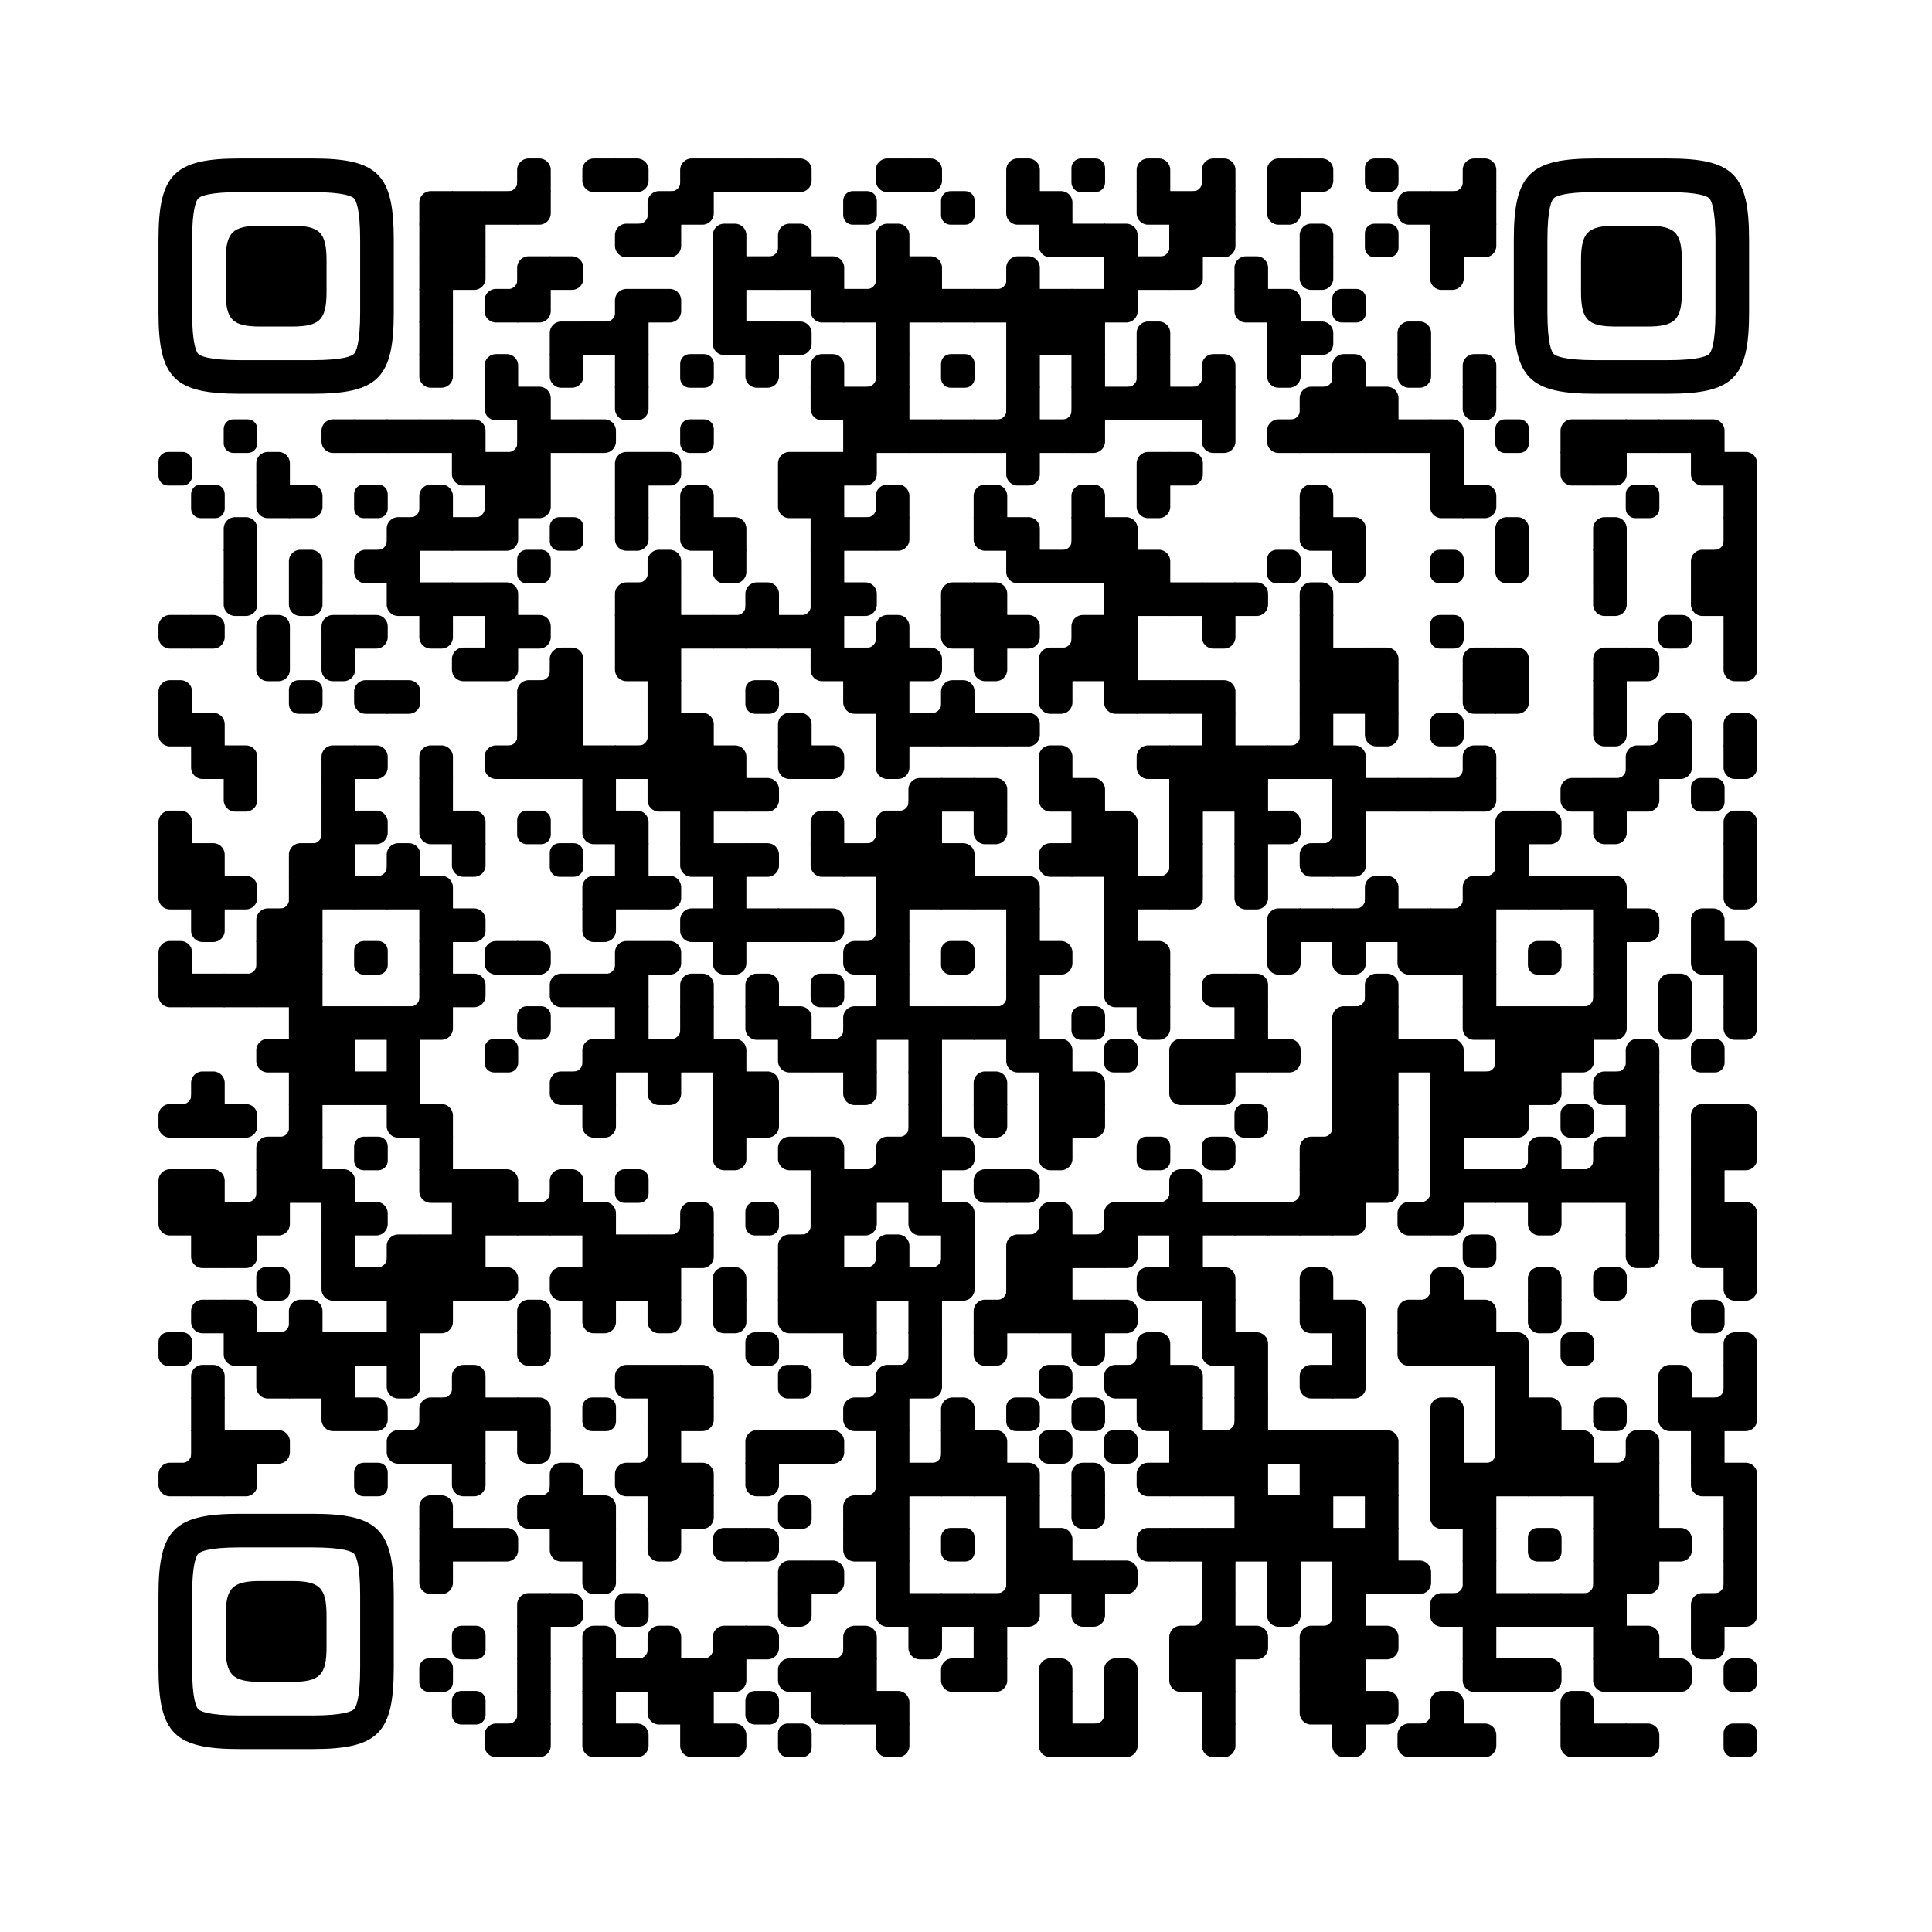 
  <svg
    version="1.1"
    viewBox="0 0 4851 4851"
    width="256px"
    height="256px"
    
    xml:space="preserve" xmlns="http://www.w3.org/2000/svg" xmlns:xlink="http://www.w3.org/1999/xlink"
  >
    <defs>
      <rect id="rect-0" width="100" height="100" fill="#000000"/>
      <path
        id="empty-0"
        d="M0,28.6v42.9C0,87.3,12.8,100,28.6,100h42.9c15.9,0,28.6-12.8,28.6-28.6V28.6C100,12.7,87.2,0,71.4,0H28.6 C12.8,0,0,12.8,0,28.6z"
        fill="#000000"
      />
      <path id="b-0" d="M0,0 L66,0 C84.778,-3.44940413e-15 100,15.222 100,34 L100,66 C100,84.778 84.778,100 66,100 L0,100 L0,0 Z" transform="rotate(-90 50 50)" fill="#000000"/>
      <path id="r-0" d="M0,0 L66,0 C84.778,-3.44940413e-15 100,15.222 100,34 L100,66 C100,84.778 84.778,100 66,100 L0,100 L0,0 Z" transform="rotate(-180 50 50)" fill="#000000"/>
      <path id="l-0" d="M0,0 L66,0 C84.778,-3.44940413e-15 100,15.222 100,34 L100,66 C100,84.778 84.778,100 66,100 L0,100 L0,0 Z" fill="#000000"/>
      <path id="t-0" d="M0,0 L66,0 C84.778,-3.44940413e-15 100,15.222 100,34 L100,66 C100,84.778 84.778,100 66,100 L0,100 L0,0 Z" transform="rotate(90 50 50)" fill="#000000"/>
      <path id="l-0" d="M0,0 L100,0 L100,66 C100,84.778 84.778,100 66,100 L0,100 L0,0 Z" transform="rotate(-90 50 50)" fill="#000000"/>
      <path id="lt-0" d="M0,0 L100,0 L100,66 C100,84.778 84.778,100 66,100 L0,100 L0,0 Z" fill="#000000"/>
      <path id="lb-0" d="M0,0 L100,0 L100,66 C100,84.778 84.778,100 66,100 L0,100 L0,0 Z" transform="rotate(-90 50 50)" fill="#000000"/>
      <path id="rb-0" d="M0,0 L100,0 L100,66 C100,84.778 84.778,100 66,100 L0,100 L0,0 Z" transform="rotate(-180 50 50)" fill="#000000"/>
      <path id="rt-0" d="M0,0 L100,0 L100,66 C100,84.778 84.778,100 66,100 L0,100 L0,0 Z" transform="rotate(90 50 50)" fill="#000000"/>
      <path
        id="n_lt-0"
        d="M30.5,2V0H0v30.5h2C2,14.7,14.8,2,30.5,2z"
        fill="#000000"
      />
      <path
        id="n_lb-0"
        d="M2,69.5H0V100h30.5v-2C14.7,98,2,85.2,2,69.5z"
        fill="#000000"
      />
      <path
        id="n_rt-0"
        d="M98,30.5h2V0H69.5v2C85.3,2,98,14.8,98,30.5z"
        fill="#000000"
      />
      <path id="n_rb-0"
        d="M69.5,98v2H100V69.5h-2C98,85.3,85.2,98,69.5,98z"
        fill="#000000"
      />
      <path
        id="point-0"
        fill="#000000"
        d="M600.002,457.329 L600.002,242.658 C600.002,147.372 587.04,124.123 581.465,118.535 C575.877,112.96 552.628,99.998 457.329,99.998 L242.671,99.998 C147.372,99.998 124.123,112.96 118.548,118.535 C112.973,124.123 99.998,147.372 99.998,242.658 L99.998,457.329 C99.998,552.628 112.973,575.877 118.548,581.465 C124.123,587.027 147.372,600.002 242.671,600.002 L457.329,600.002 C552.628,600.002 575.877,587.027 581.465,581.465 C587.04,575.877 600.002,552.628 600.002,457.329 Z M457.329,0 C653.338,0 700,46.662 700,242.658 C700,438.667 700,261.333 700,457.329 C700,653.338 653.338,700 457.329,700 C261.333,700 438.667,700 242.671,700 C46.662,700 0,653.338 0,457.329 C0,261.333 0,352.119 0,242.658 C0,46.662 46.662,0 242.671,0 C438.667,0 261.333,0 457.329,0 Z M395.997,200 C480.004,200 500,220.008 500,303.991 C500,387.998 500,312.002 500,395.997 C500,479.992 480.004,500 395.997,500 C312.002,500 387.998,500 304.003,500 C220.008,500 200,479.992 200,395.997 C200,312.002 200,350.906 200,303.991 C200,220.008 220.008,200 304.003,200 C387.998,200 312.002,200 395.997,200 Z"
      />
      <g id="vk_logo-0">
        <path
          fill="#07f"
          d="M83.333 363.333C83.333 231.34 83.333 165.343 124.338 124.338C165.343 83.333 231.34              83.333 363.333 83.333H386.667C518.66 83.333 584.657 83.333 625.662 124.338C666.667 165.343              666.667 231.34 666.667 363.333V386.667C666.667 518.66 666.667 584.657 625.662 625.662C584.657              666.667 518.66 666.667 386.667 666.667H363.333C231.34 666.667 165.343 666.667 124.338 625.662C83.333              584.657 83.333 518.66 83.333 386.667V363.333Z"
        />
        <path
          fill="#FFF"
          d="M394.907 508.681C263.293 508.681 183.442 417.365 180.313 265.625H246.972C249.05 377.09              299.763 424.323 338.638 434.036V265.625H402.519V361.82C440.016 357.664 479.264 313.909              492.456 265.625H555.333C545.27 325 502.543 368.754 472.353 386.803C502.566 401.395 551.177              439.593 569.926 508.681H500.815C486.222 462.498 450.476 426.728 402.542 421.872V508.681H394.907Z"
        />
      </g>
      <clipPath id="logo-mask-0">
        <rect x="0" y="0" width="750" height="750" />
      </clipPath>
    </defs>

    
      <rect
        x="0"
        width="4851"
        height="4851"
        rx="683"
        fill="#ffffff"
      />

    <g transform="translate(397.934, 397.934) scale(0.844)">
      <g transform="translate(970,0)"><use xlink:href="#n_rb-0"/></g>
<g transform="translate(1067,0)"><use xlink:href="#b-0"/></g>
<g transform="translate(1261,0)"><use xlink:href="#r-0"/></g>
<g transform="translate(1358,0)"><use xlink:href="#l-0"/></g>
<g transform="translate(1455,0)"><use xlink:href="#n_rb-0"/></g>
<g transform="translate(1552,0)"><use xlink:href="#rb-0"/></g>
<g transform="translate(1649,0)"><use xlink:href="#rect-0"/></g>
<g transform="translate(1746,0)"><use xlink:href="#rect-0"/></g>
<g transform="translate(1843,0)"><use xlink:href="#l-0"/></g>
<g transform="translate(2134,0)"><use xlink:href="#r-0"/></g>
<g transform="translate(2231,0)"><use xlink:href="#l-0"/></g>
<g transform="translate(2522,0)"><use xlink:href="#b-0"/></g>
<g transform="translate(2716,0)"><use xlink:href="#empty-0"/></g>
<g transform="translate(2910,0)"><use xlink:href="#b-0"/></g>
<g transform="translate(3007,0)"><use xlink:href="#n_rb-0"/></g>
<g transform="translate(3104,0)"><use xlink:href="#b-0"/></g>
<g transform="translate(3298,0)"><use xlink:href="#rb-0"/></g>
<g transform="translate(3395,0)"><use xlink:href="#l-0"/></g>
<g transform="translate(3589,0)"><use xlink:href="#empty-0"/></g>
<g transform="translate(3783,0)"><use xlink:href="#n_rb-0"/></g>
<g transform="translate(3880,0)"><use xlink:href="#b-0"/></g>
<g transform="translate(776,97)"><use xlink:href="#rb-0"/></g>
<g transform="translate(873,97)"><use xlink:href="#rect-0"/></g>
<g transform="translate(970,97)"><use xlink:href="#rect-0"/></g>
<g transform="translate(1067,97)"><use xlink:href="#lt-0"/></g>
<g transform="translate(1358,97)"><use xlink:href="#n_rb-0"/></g>
<g transform="translate(1455,97)"><use xlink:href="#rb-0"/></g>
<g transform="translate(1552,97)"><use xlink:href="#lt-0"/></g>
<g transform="translate(2037,97)"><use xlink:href="#empty-0"/></g>
<g transform="translate(2328,97)"><use xlink:href="#empty-0"/></g>
<g transform="translate(2522,97)"><use xlink:href="#rt-0"/></g>
<g transform="translate(2619,97)"><use xlink:href="#lb-0"/></g>
<g transform="translate(2910,97)"><use xlink:href="#rt-0"/></g>
<g transform="translate(3007,97)"><use xlink:href="#rect-0"/></g>
<g transform="translate(3104,97)"><use xlink:href="#rect-0"/></g>
<g transform="translate(3298,97)"><use xlink:href="#t-0"/></g>
<g transform="translate(3686,97)"><use xlink:href="#r-0"/></g>
<g transform="translate(3783,97)"><use xlink:href="#rect-0"/></g>
<g transform="translate(3880,97)"><use xlink:href="#rect-0"/></g>
<g transform="translate(776,194)"><use xlink:href="#rect-0"/></g>
<g transform="translate(873,194)"><use xlink:href="#rect-0"/></g>
<g transform="translate(1358,194)"><use xlink:href="#r-0"/></g>
<g transform="translate(1455,194)"><use xlink:href="#lt-0"/></g>
<g transform="translate(1649,194)"><use xlink:href="#b-0"/></g>
<g transform="translate(1746,194)"><use xlink:href="#n_rb-0"/></g>
<g transform="translate(1843,194)"><use xlink:href="#b-0"/></g>
<g transform="translate(2134,194)"><use xlink:href="#b-0"/></g>
<g transform="translate(2619,194)"><use xlink:href="#rt-0"/></g>
<g transform="translate(2716,194)"><use xlink:href="#rect-0"/></g>
<g transform="translate(2813,194)"><use xlink:href="#lb-0"/></g>
<g transform="translate(2910,194)"><use xlink:href="#n_rb-0"/></g>
<g transform="translate(3007,194)"><use xlink:href="#rect-0"/></g>
<g transform="translate(3104,194)"><use xlink:href="#lt-0"/></g>
<g transform="translate(3395,194)"><use xlink:href="#b-0"/></g>
<g transform="translate(3589,194)"><use xlink:href="#empty-0"/></g>
<g transform="translate(3783,194)"><use xlink:href="#rect-0"/></g>
<g transform="translate(3880,194)"><use xlink:href="#lt-0"/></g>
<g transform="translate(776,291)"><use xlink:href="#rect-0"/></g>
<g transform="translate(873,291)"><use xlink:href="#lt-0"/></g>
<g transform="translate(970,291)"><use xlink:href="#n_rb-0"/></g>
<g transform="translate(1067,291)"><use xlink:href="#rb-0"/></g>
<g transform="translate(1164,291)"><use xlink:href="#l-0"/></g>
<g transform="translate(1649,291)"><use xlink:href="#rect-0"/></g>
<g transform="translate(1746,291)"><use xlink:href="#rect-0"/></g>
<g transform="translate(1843,291)"><use xlink:href="#rect-0"/></g>
<g transform="translate(1940,291)"><use xlink:href="#lb-0"/></g>
<g transform="translate(2037,291)"><use xlink:href="#n_rb-0"/></g>
<g transform="translate(2134,291)"><use xlink:href="#rect-0"/></g>
<g transform="translate(2231,291)"><use xlink:href="#lb-0"/></g>
<g transform="translate(2425,291)"><use xlink:href="#n_rb-0"/></g>
<g transform="translate(2522,291)"><use xlink:href="#b-0"/></g>
<g transform="translate(2813,291)"><use xlink:href="#rect-0"/></g>
<g transform="translate(2910,291)"><use xlink:href="#rect-0"/></g>
<g transform="translate(3007,291)"><use xlink:href="#lt-0"/></g>
<g transform="translate(3201,291)"><use xlink:href="#b-0"/></g>
<g transform="translate(3395,291)"><use xlink:href="#t-0"/></g>
<g transform="translate(3783,291)"><use xlink:href="#t-0"/></g>
<g transform="translate(776,388)"><use xlink:href="#rect-0"/></g>
<g transform="translate(970,388)"><use xlink:href="#r-0"/></g>
<g transform="translate(1067,388)"><use xlink:href="#lt-0"/></g>
<g transform="translate(1261,388)"><use xlink:href="#n_rb-0"/></g>
<g transform="translate(1358,388)"><use xlink:href="#rb-0"/></g>
<g transform="translate(1455,388)"><use xlink:href="#l-0"/></g>
<g transform="translate(1649,388)"><use xlink:href="#rect-0"/></g>
<g transform="translate(1940,388)"><use xlink:href="#rt-0"/></g>
<g transform="translate(2037,388)"><use xlink:href="#rect-0"/></g>
<g transform="translate(2134,388)"><use xlink:href="#rect-0"/></g>
<g transform="translate(2231,388)"><use xlink:href="#rect-0"/></g>
<g transform="translate(2328,388)"><use xlink:href="#rect-0"/></g>
<g transform="translate(2425,388)"><use xlink:href="#rect-0"/></g>
<g transform="translate(2522,388)"><use xlink:href="#rect-0"/></g>
<g transform="translate(2619,388)"><use xlink:href="#rect-0"/></g>
<g transform="translate(2716,388)"><use xlink:href="#rect-0"/></g>
<g transform="translate(2813,388)"><use xlink:href="#lt-0"/></g>
<g transform="translate(3201,388)"><use xlink:href="#rt-0"/></g>
<g transform="translate(3298,388)"><use xlink:href="#lb-0"/></g>
<g transform="translate(3492,388)"><use xlink:href="#empty-0"/></g>
<g transform="translate(776,485)"><use xlink:href="#rect-0"/></g>
<g transform="translate(1164,485)"><use xlink:href="#rb-0"/></g>
<g transform="translate(1261,485)"><use xlink:href="#rect-0"/></g>
<g transform="translate(1358,485)"><use xlink:href="#rect-0"/></g>
<g transform="translate(1649,485)"><use xlink:href="#rt-0"/></g>
<g transform="translate(1746,485)"><use xlink:href="#rect-0"/></g>
<g transform="translate(1843,485)"><use xlink:href="#l-0"/></g>
<g transform="translate(2134,485)"><use xlink:href="#rect-0"/></g>
<g transform="translate(2522,485)"><use xlink:href="#rect-0"/></g>
<g transform="translate(2619,485)"><use xlink:href="#rect-0"/></g>
<g transform="translate(2716,485)"><use xlink:href="#rect-0"/></g>
<g transform="translate(2910,485)"><use xlink:href="#b-0"/></g>
<g transform="translate(3298,485)"><use xlink:href="#rect-0"/></g>
<g transform="translate(3395,485)"><use xlink:href="#l-0"/></g>
<g transform="translate(3686,485)"><use xlink:href="#b-0"/></g>
<g transform="translate(776,582)"><use xlink:href="#t-0"/></g>
<g transform="translate(970,582)"><use xlink:href="#b-0"/></g>
<g transform="translate(1164,582)"><use xlink:href="#t-0"/></g>
<g transform="translate(1358,582)"><use xlink:href="#rect-0"/></g>
<g transform="translate(1552,582)"><use xlink:href="#empty-0"/></g>
<g transform="translate(1746,582)"><use xlink:href="#t-0"/></g>
<g transform="translate(1940,582)"><use xlink:href="#b-0"/></g>
<g transform="translate(2037,582)"><use xlink:href="#n_rb-0"/></g>
<g transform="translate(2134,582)"><use xlink:href="#rect-0"/></g>
<g transform="translate(2328,582)"><use xlink:href="#empty-0"/></g>
<g transform="translate(2522,582)"><use xlink:href="#rect-0"/></g>
<g transform="translate(2716,582)"><use xlink:href="#rect-0"/></g>
<g transform="translate(2813,582)"><use xlink:href="#n_rb-0"/></g>
<g transform="translate(2910,582)"><use xlink:href="#rect-0"/></g>
<g transform="translate(3007,582)"><use xlink:href="#n_rb-0"/></g>
<g transform="translate(3104,582)"><use xlink:href="#b-0"/></g>
<g transform="translate(3298,582)"><use xlink:href="#t-0"/></g>
<g transform="translate(3395,582)"><use xlink:href="#n_rb-0"/></g>
<g transform="translate(3492,582)"><use xlink:href="#b-0"/></g>
<g transform="translate(3686,582)"><use xlink:href="#t-0"/></g>
<g transform="translate(3880,582)"><use xlink:href="#b-0"/></g>
<g transform="translate(970,679)"><use xlink:href="#rt-0"/></g>
<g transform="translate(1067,679)"><use xlink:href="#lb-0"/></g>
<g transform="translate(1358,679)"><use xlink:href="#t-0"/></g>
<g transform="translate(1940,679)"><use xlink:href="#rt-0"/></g>
<g transform="translate(2037,679)"><use xlink:href="#rect-0"/></g>
<g transform="translate(2134,679)"><use xlink:href="#rect-0"/></g>
<g transform="translate(2425,679)"><use xlink:href="#n_rb-0"/></g>
<g transform="translate(2522,679)"><use xlink:href="#rect-0"/></g>
<g transform="translate(2619,679)"><use xlink:href="#n_rb-0"/></g>
<g transform="translate(2716,679)"><use xlink:href="#rect-0"/></g>
<g transform="translate(2813,679)"><use xlink:href="#rect-0"/></g>
<g transform="translate(2910,679)"><use xlink:href="#rect-0"/></g>
<g transform="translate(3007,679)"><use xlink:href="#rect-0"/></g>
<g transform="translate(3104,679)"><use xlink:href="#rect-0"/></g>
<g transform="translate(3298,679)"><use xlink:href="#n_rb-0"/></g>
<g transform="translate(3395,679)"><use xlink:href="#rb-0"/></g>
<g transform="translate(3492,679)"><use xlink:href="#rect-0"/></g>
<g transform="translate(3589,679)"><use xlink:href="#lb-0"/></g>
<g transform="translate(3880,679)"><use xlink:href="#t-0"/></g>
<g transform="translate(194,776)"><use xlink:href="#empty-0"/></g>
<g transform="translate(485,776)"><use xlink:href="#r-0"/></g>
<g transform="translate(582,776)"><use xlink:href="#rect-0"/></g>
<g transform="translate(679,776)"><use xlink:href="#rect-0"/></g>
<g transform="translate(776,776)"><use xlink:href="#rect-0"/></g>
<g transform="translate(873,776)"><use xlink:href="#lb-0"/></g>
<g transform="translate(970,776)"><use xlink:href="#n_rb-0"/></g>
<g transform="translate(1067,776)"><use xlink:href="#rect-0"/></g>
<g transform="translate(1164,776)"><use xlink:href="#rect-0"/></g>
<g transform="translate(1261,776)"><use xlink:href="#l-0"/></g>
<g transform="translate(1552,776)"><use xlink:href="#empty-0"/></g>
<g transform="translate(2037,776)"><use xlink:href="#rect-0"/></g>
<g transform="translate(2134,776)"><use xlink:href="#rect-0"/></g>
<g transform="translate(2231,776)"><use xlink:href="#rect-0"/></g>
<g transform="translate(2328,776)"><use xlink:href="#rect-0"/></g>
<g transform="translate(2425,776)"><use xlink:href="#rect-0"/></g>
<g transform="translate(2522,776)"><use xlink:href="#rect-0"/></g>
<g transform="translate(2619,776)"><use xlink:href="#rect-0"/></g>
<g transform="translate(2716,776)"><use xlink:href="#lt-0"/></g>
<g transform="translate(3104,776)"><use xlink:href="#t-0"/></g>
<g transform="translate(3298,776)"><use xlink:href="#r-0"/></g>
<g transform="translate(3395,776)"><use xlink:href="#rect-0"/></g>
<g transform="translate(3492,776)"><use xlink:href="#rect-0"/></g>
<g transform="translate(3589,776)"><use xlink:href="#rect-0"/></g>
<g transform="translate(3686,776)"><use xlink:href="#rect-0"/></g>
<g transform="translate(3783,776)"><use xlink:href="#lb-0"/></g>
<g transform="translate(3977,776)"><use xlink:href="#empty-0"/></g>
<g transform="translate(4171,776)"><use xlink:href="#rb-0"/></g>
<g transform="translate(4268,776)"><use xlink:href="#rect-0"/></g>
<g transform="translate(4365,776)"><use xlink:href="#rect-0"/></g>
<g transform="translate(4462,776)"><use xlink:href="#rect-0"/></g>
<g transform="translate(4559,776)"><use xlink:href="#lb-0"/></g>
<g transform="translate(0,873)"><use xlink:href="#empty-0"/></g>
<g transform="translate(291,873)"><use xlink:href="#b-0"/></g>
<g transform="translate(873,873)"><use xlink:href="#rt-0"/></g>
<g transform="translate(970,873)"><use xlink:href="#rect-0"/></g>
<g transform="translate(1067,873)"><use xlink:href="#rect-0"/></g>
<g transform="translate(1358,873)"><use xlink:href="#rb-0"/></g>
<g transform="translate(1455,873)"><use xlink:href="#l-0"/></g>
<g transform="translate(1843,873)"><use xlink:href="#rb-0"/></g>
<g transform="translate(1940,873)"><use xlink:href="#rect-0"/></g>
<g transform="translate(2037,873)"><use xlink:href="#lt-0"/></g>
<g transform="translate(2522,873)"><use xlink:href="#t-0"/></g>
<g transform="translate(2910,873)"><use xlink:href="#rb-0"/></g>
<g transform="translate(3007,873)"><use xlink:href="#l-0"/></g>
<g transform="translate(3783,873)"><use xlink:href="#rect-0"/></g>
<g transform="translate(4171,873)"><use xlink:href="#rt-0"/></g>
<g transform="translate(4268,873)"><use xlink:href="#lt-0"/></g>
<g transform="translate(4559,873)"><use xlink:href="#rt-0"/></g>
<g transform="translate(4656,873)"><use xlink:href="#lb-0"/></g>
<g transform="translate(97,970)"><use xlink:href="#empty-0"/></g>
<g transform="translate(291,970)"><use xlink:href="#rt-0"/></g>
<g transform="translate(388,970)"><use xlink:href="#l-0"/></g>
<g transform="translate(582,970)"><use xlink:href="#empty-0"/></g>
<g transform="translate(679,970)"><use xlink:href="#n_rb-0"/></g>
<g transform="translate(776,970)"><use xlink:href="#b-0"/></g>
<g transform="translate(873,970)"><use xlink:href="#n_rb-0"/></g>
<g transform="translate(970,970)"><use xlink:href="#rect-0"/></g>
<g transform="translate(1067,970)"><use xlink:href="#lt-0"/></g>
<g transform="translate(1358,970)"><use xlink:href="#rect-0"/></g>
<g transform="translate(1552,970)"><use xlink:href="#b-0"/></g>
<g transform="translate(1843,970)"><use xlink:href="#rt-0"/></g>
<g transform="translate(1940,970)"><use xlink:href="#rect-0"/></g>
<g transform="translate(2037,970)"><use xlink:href="#n_rb-0"/></g>
<g transform="translate(2134,970)"><use xlink:href="#b-0"/></g>
<g transform="translate(2425,970)"><use xlink:href="#b-0"/></g>
<g transform="translate(2716,970)"><use xlink:href="#b-0"/></g>
<g transform="translate(2910,970)"><use xlink:href="#t-0"/></g>
<g transform="translate(3395,970)"><use xlink:href="#b-0"/></g>
<g transform="translate(3783,970)"><use xlink:href="#rt-0"/></g>
<g transform="translate(3880,970)"><use xlink:href="#l-0"/></g>
<g transform="translate(4365,970)"><use xlink:href="#empty-0"/></g>
<g transform="translate(4656,970)"><use xlink:href="#rect-0"/></g>
<g transform="translate(194,1067)"><use xlink:href="#b-0"/></g>
<g transform="translate(582,1067)"><use xlink:href="#n_rb-0"/></g>
<g transform="translate(679,1067)"><use xlink:href="#rb-0"/></g>
<g transform="translate(776,1067)"><use xlink:href="#rect-0"/></g>
<g transform="translate(873,1067)"><use xlink:href="#rect-0"/></g>
<g transform="translate(970,1067)"><use xlink:href="#lt-0"/></g>
<g transform="translate(1164,1067)"><use xlink:href="#empty-0"/></g>
<g transform="translate(1358,1067)"><use xlink:href="#t-0"/></g>
<g transform="translate(1552,1067)"><use xlink:href="#rt-0"/></g>
<g transform="translate(1649,1067)"><use xlink:href="#lb-0"/></g>
<g transform="translate(1940,1067)"><use xlink:href="#rect-0"/></g>
<g transform="translate(2037,1067)"><use xlink:href="#rect-0"/></g>
<g transform="translate(2134,1067)"><use xlink:href="#lt-0"/></g>
<g transform="translate(2425,1067)"><use xlink:href="#rt-0"/></g>
<g transform="translate(2522,1067)"><use xlink:href="#lb-0"/></g>
<g transform="translate(2619,1067)"><use xlink:href="#n_rb-0"/></g>
<g transform="translate(2716,1067)"><use xlink:href="#rect-0"/></g>
<g transform="translate(2813,1067)"><use xlink:href="#lb-0"/></g>
<g transform="translate(3395,1067)"><use xlink:href="#rt-0"/></g>
<g transform="translate(3492,1067)"><use xlink:href="#lb-0"/></g>
<g transform="translate(3977,1067)"><use xlink:href="#b-0"/></g>
<g transform="translate(4268,1067)"><use xlink:href="#b-0"/></g>
<g transform="translate(4559,1067)"><use xlink:href="#n_rb-0"/></g>
<g transform="translate(4656,1067)"><use xlink:href="#rect-0"/></g>
<g transform="translate(194,1164)"><use xlink:href="#rect-0"/></g>
<g transform="translate(388,1164)"><use xlink:href="#b-0"/></g>
<g transform="translate(582,1164)"><use xlink:href="#r-0"/></g>
<g transform="translate(679,1164)"><use xlink:href="#rect-0"/></g>
<g transform="translate(1067,1164)"><use xlink:href="#empty-0"/></g>
<g transform="translate(1358,1164)"><use xlink:href="#n_rb-0"/></g>
<g transform="translate(1455,1164)"><use xlink:href="#b-0"/></g>
<g transform="translate(1649,1164)"><use xlink:href="#t-0"/></g>
<g transform="translate(1940,1164)"><use xlink:href="#rect-0"/></g>
<g transform="translate(2522,1164)"><use xlink:href="#rt-0"/></g>
<g transform="translate(2619,1164)"><use xlink:href="#rect-0"/></g>
<g transform="translate(2716,1164)"><use xlink:href="#rect-0"/></g>
<g transform="translate(2813,1164)"><use xlink:href="#rect-0"/></g>
<g transform="translate(2910,1164)"><use xlink:href="#lb-0"/></g>
<g transform="translate(3298,1164)"><use xlink:href="#empty-0"/></g>
<g transform="translate(3492,1164)"><use xlink:href="#t-0"/></g>
<g transform="translate(3783,1164)"><use xlink:href="#empty-0"/></g>
<g transform="translate(3977,1164)"><use xlink:href="#t-0"/></g>
<g transform="translate(4268,1164)"><use xlink:href="#rect-0"/></g>
<g transform="translate(4559,1164)"><use xlink:href="#rb-0"/></g>
<g transform="translate(4656,1164)"><use xlink:href="#rect-0"/></g>
<g transform="translate(194,1261)"><use xlink:href="#t-0"/></g>
<g transform="translate(388,1261)"><use xlink:href="#t-0"/></g>
<g transform="translate(679,1261)"><use xlink:href="#rt-0"/></g>
<g transform="translate(776,1261)"><use xlink:href="#rect-0"/></g>
<g transform="translate(873,1261)"><use xlink:href="#rect-0"/></g>
<g transform="translate(970,1261)"><use xlink:href="#lb-0"/></g>
<g transform="translate(1358,1261)"><use xlink:href="#rb-0"/></g>
<g transform="translate(1455,1261)"><use xlink:href="#rect-0"/></g>
<g transform="translate(1649,1261)"><use xlink:href="#n_rb-0"/></g>
<g transform="translate(1746,1261)"><use xlink:href="#b-0"/></g>
<g transform="translate(1843,1261)"><use xlink:href="#n_rb-0"/></g>
<g transform="translate(1940,1261)"><use xlink:href="#rect-0"/></g>
<g transform="translate(2037,1261)"><use xlink:href="#l-0"/></g>
<g transform="translate(2328,1261)"><use xlink:href="#rb-0"/></g>
<g transform="translate(2425,1261)"><use xlink:href="#lb-0"/></g>
<g transform="translate(2813,1261)"><use xlink:href="#rect-0"/></g>
<g transform="translate(2910,1261)"><use xlink:href="#rect-0"/></g>
<g transform="translate(3007,1261)"><use xlink:href="#rect-0"/></g>
<g transform="translate(3104,1261)"><use xlink:href="#rect-0"/></g>
<g transform="translate(3201,1261)"><use xlink:href="#l-0"/></g>
<g transform="translate(3395,1261)"><use xlink:href="#b-0"/></g>
<g transform="translate(4268,1261)"><use xlink:href="#t-0"/></g>
<g transform="translate(4559,1261)"><use xlink:href="#rt-0"/></g>
<g transform="translate(4656,1261)"><use xlink:href="#rect-0"/></g>
<g transform="translate(0,1358)"><use xlink:href="#r-0"/></g>
<g transform="translate(97,1358)"><use xlink:href="#l-0"/></g>
<g transform="translate(291,1358)"><use xlink:href="#b-0"/></g>
<g transform="translate(485,1358)"><use xlink:href="#rb-0"/></g>
<g transform="translate(582,1358)"><use xlink:href="#l-0"/></g>
<g transform="translate(776,1358)"><use xlink:href="#t-0"/></g>
<g transform="translate(970,1358)"><use xlink:href="#rect-0"/></g>
<g transform="translate(1067,1358)"><use xlink:href="#l-0"/></g>
<g transform="translate(1358,1358)"><use xlink:href="#rect-0"/></g>
<g transform="translate(1455,1358)"><use xlink:href="#rect-0"/></g>
<g transform="translate(1552,1358)"><use xlink:href="#rect-0"/></g>
<g transform="translate(1649,1358)"><use xlink:href="#rect-0"/></g>
<g transform="translate(1746,1358)"><use xlink:href="#rect-0"/></g>
<g transform="translate(1843,1358)"><use xlink:href="#rect-0"/></g>
<g transform="translate(1940,1358)"><use xlink:href="#rect-0"/></g>
<g transform="translate(2037,1358)"><use xlink:href="#n_rb-0"/></g>
<g transform="translate(2134,1358)"><use xlink:href="#b-0"/></g>
<g transform="translate(2328,1358)"><use xlink:href="#rt-0"/></g>
<g transform="translate(2425,1358)"><use xlink:href="#rect-0"/></g>
<g transform="translate(2522,1358)"><use xlink:href="#l-0"/></g>
<g transform="translate(2619,1358)"><use xlink:href="#n_rb-0"/></g>
<g transform="translate(2716,1358)"><use xlink:href="#rb-0"/></g>
<g transform="translate(2813,1358)"><use xlink:href="#rect-0"/></g>
<g transform="translate(3104,1358)"><use xlink:href="#t-0"/></g>
<g transform="translate(3395,1358)"><use xlink:href="#rect-0"/></g>
<g transform="translate(3783,1358)"><use xlink:href="#empty-0"/></g>
<g transform="translate(4462,1358)"><use xlink:href="#empty-0"/></g>
<g transform="translate(4656,1358)"><use xlink:href="#rect-0"/></g>
<g transform="translate(291,1455)"><use xlink:href="#t-0"/></g>
<g transform="translate(485,1455)"><use xlink:href="#t-0"/></g>
<g transform="translate(873,1455)"><use xlink:href="#r-0"/></g>
<g transform="translate(970,1455)"><use xlink:href="#lt-0"/></g>
<g transform="translate(1067,1455)"><use xlink:href="#n_rb-0"/></g>
<g transform="translate(1164,1455)"><use xlink:href="#b-0"/></g>
<g transform="translate(1358,1455)"><use xlink:href="#rt-0"/></g>
<g transform="translate(1455,1455)"><use xlink:href="#rect-0"/></g>
<g transform="translate(1940,1455)"><use xlink:href="#rt-0"/></g>
<g transform="translate(2037,1455)"><use xlink:href="#rect-0"/></g>
<g transform="translate(2134,1455)"><use xlink:href="#rect-0"/></g>
<g transform="translate(2231,1455)"><use xlink:href="#l-0"/></g>
<g transform="translate(2425,1455)"><use xlink:href="#t-0"/></g>
<g transform="translate(2619,1455)"><use xlink:href="#rb-0"/></g>
<g transform="translate(2716,1455)"><use xlink:href="#rect-0"/></g>
<g transform="translate(2813,1455)"><use xlink:href="#rect-0"/></g>
<g transform="translate(3395,1455)"><use xlink:href="#rect-0"/></g>
<g transform="translate(3492,1455)"><use xlink:href="#rect-0"/></g>
<g transform="translate(3589,1455)"><use xlink:href="#lb-0"/></g>
<g transform="translate(3880,1455)"><use xlink:href="#rb-0"/></g>
<g transform="translate(3977,1455)"><use xlink:href="#lb-0"/></g>
<g transform="translate(4268,1455)"><use xlink:href="#rb-0"/></g>
<g transform="translate(4365,1455)"><use xlink:href="#l-0"/></g>
<g transform="translate(4656,1455)"><use xlink:href="#t-0"/></g>
<g transform="translate(0,1552)"><use xlink:href="#b-0"/></g>
<g transform="translate(388,1552)"><use xlink:href="#empty-0"/></g>
<g transform="translate(582,1552)"><use xlink:href="#r-0"/></g>
<g transform="translate(679,1552)"><use xlink:href="#l-0"/></g>
<g transform="translate(1067,1552)"><use xlink:href="#rb-0"/></g>
<g transform="translate(1164,1552)"><use xlink:href="#rect-0"/></g>
<g transform="translate(1455,1552)"><use xlink:href="#rect-0"/></g>
<g transform="translate(1746,1552)"><use xlink:href="#empty-0"/></g>
<g transform="translate(2037,1552)"><use xlink:href="#rt-0"/></g>
<g transform="translate(2134,1552)"><use xlink:href="#rect-0"/></g>
<g transform="translate(2231,1552)"><use xlink:href="#n_rb-0"/></g>
<g transform="translate(2328,1552)"><use xlink:href="#b-0"/></g>
<g transform="translate(2619,1552)"><use xlink:href="#t-0"/></g>
<g transform="translate(2813,1552)"><use xlink:href="#rt-0"/></g>
<g transform="translate(2910,1552)"><use xlink:href="#rect-0"/></g>
<g transform="translate(3007,1552)"><use xlink:href="#rect-0"/></g>
<g transform="translate(3104,1552)"><use xlink:href="#lb-0"/></g>
<g transform="translate(3395,1552)"><use xlink:href="#rect-0"/></g>
<g transform="translate(3492,1552)"><use xlink:href="#rect-0"/></g>
<g transform="translate(3589,1552)"><use xlink:href="#rect-0"/></g>
<g transform="translate(3880,1552)"><use xlink:href="#rt-0"/></g>
<g transform="translate(3977,1552)"><use xlink:href="#lt-0"/></g>
<g transform="translate(4268,1552)"><use xlink:href="#rect-0"/></g>
<g transform="translate(0,1649)"><use xlink:href="#rt-0"/></g>
<g transform="translate(97,1649)"><use xlink:href="#lb-0"/></g>
<g transform="translate(970,1649)"><use xlink:href="#n_rb-0"/></g>
<g transform="translate(1067,1649)"><use xlink:href="#rect-0"/></g>
<g transform="translate(1164,1649)"><use xlink:href="#rect-0"/></g>
<g transform="translate(1358,1649)"><use xlink:href="#n_rb-0"/></g>
<g transform="translate(1455,1649)"><use xlink:href="#rect-0"/></g>
<g transform="translate(1552,1649)"><use xlink:href="#lb-0"/></g>
<g transform="translate(1843,1649)"><use xlink:href="#b-0"/></g>
<g transform="translate(2134,1649)"><use xlink:href="#rect-0"/></g>
<g transform="translate(2231,1649)"><use xlink:href="#rect-0"/></g>
<g transform="translate(2328,1649)"><use xlink:href="#rect-0"/></g>
<g transform="translate(2425,1649)"><use xlink:href="#rect-0"/></g>
<g transform="translate(2522,1649)"><use xlink:href="#l-0"/></g>
<g transform="translate(3104,1649)"><use xlink:href="#rect-0"/></g>
<g transform="translate(3298,1649)"><use xlink:href="#n_rb-0"/></g>
<g transform="translate(3395,1649)"><use xlink:href="#rect-0"/></g>
<g transform="translate(3589,1649)"><use xlink:href="#t-0"/></g>
<g transform="translate(3783,1649)"><use xlink:href="#empty-0"/></g>
<g transform="translate(4268,1649)"><use xlink:href="#t-0"/></g>
<g transform="translate(4365,1649)"><use xlink:href="#n_rb-0"/></g>
<g transform="translate(4462,1649)"><use xlink:href="#b-0"/></g>
<g transform="translate(4656,1649)"><use xlink:href="#b-0"/></g>
<g transform="translate(97,1746)"><use xlink:href="#rt-0"/></g>
<g transform="translate(194,1746)"><use xlink:href="#lb-0"/></g>
<g transform="translate(485,1746)"><use xlink:href="#rb-0"/></g>
<g transform="translate(582,1746)"><use xlink:href="#l-0"/></g>
<g transform="translate(776,1746)"><use xlink:href="#b-0"/></g>
<g transform="translate(970,1746)"><use xlink:href="#r-0"/></g>
<g transform="translate(1067,1746)"><use xlink:href="#rect-0"/></g>
<g transform="translate(1164,1746)"><use xlink:href="#rect-0"/></g>
<g transform="translate(1261,1746)"><use xlink:href="#rect-0"/></g>
<g transform="translate(1358,1746)"><use xlink:href="#rect-0"/></g>
<g transform="translate(1455,1746)"><use xlink:href="#rect-0"/></g>
<g transform="translate(1552,1746)"><use xlink:href="#rect-0"/></g>
<g transform="translate(1649,1746)"><use xlink:href="#lb-0"/></g>
<g transform="translate(1843,1746)"><use xlink:href="#rt-0"/></g>
<g transform="translate(1940,1746)"><use xlink:href="#l-0"/></g>
<g transform="translate(2134,1746)"><use xlink:href="#t-0"/></g>
<g transform="translate(2619,1746)"><use xlink:href="#b-0"/></g>
<g transform="translate(2910,1746)"><use xlink:href="#r-0"/></g>
<g transform="translate(3007,1746)"><use xlink:href="#rect-0"/></g>
<g transform="translate(3104,1746)"><use xlink:href="#rect-0"/></g>
<g transform="translate(3201,1746)"><use xlink:href="#rect-0"/></g>
<g transform="translate(3298,1746)"><use xlink:href="#rect-0"/></g>
<g transform="translate(3395,1746)"><use xlink:href="#rect-0"/></g>
<g transform="translate(3492,1746)"><use xlink:href="#lb-0"/></g>
<g transform="translate(3783,1746)"><use xlink:href="#n_rb-0"/></g>
<g transform="translate(3880,1746)"><use xlink:href="#b-0"/></g>
<g transform="translate(4268,1746)"><use xlink:href="#n_rb-0"/></g>
<g transform="translate(4365,1746)"><use xlink:href="#rb-0"/></g>
<g transform="translate(4462,1746)"><use xlink:href="#lt-0"/></g>
<g transform="translate(4656,1746)"><use xlink:href="#t-0"/></g>
<g transform="translate(194,1843)"><use xlink:href="#t-0"/></g>
<g transform="translate(485,1843)"><use xlink:href="#rect-0"/></g>
<g transform="translate(776,1843)"><use xlink:href="#rect-0"/></g>
<g transform="translate(1261,1843)"><use xlink:href="#rect-0"/></g>
<g transform="translate(1455,1843)"><use xlink:href="#rt-0"/></g>
<g transform="translate(1552,1843)"><use xlink:href="#rect-0"/></g>
<g transform="translate(1649,1843)"><use xlink:href="#rect-0"/></g>
<g transform="translate(1746,1843)"><use xlink:href="#l-0"/></g>
<g transform="translate(2134,1843)"><use xlink:href="#n_rb-0"/></g>
<g transform="translate(2231,1843)"><use xlink:href="#rb-0"/></g>
<g transform="translate(2328,1843)"><use xlink:href="#rect-0"/></g>
<g transform="translate(2425,1843)"><use xlink:href="#lb-0"/></g>
<g transform="translate(2619,1843)"><use xlink:href="#rt-0"/></g>
<g transform="translate(2716,1843)"><use xlink:href="#lb-0"/></g>
<g transform="translate(3007,1843)"><use xlink:href="#rect-0"/></g>
<g transform="translate(3104,1843)"><use xlink:href="#rect-0"/></g>
<g transform="translate(3201,1843)"><use xlink:href="#rect-0"/></g>
<g transform="translate(3492,1843)"><use xlink:href="#rect-0"/></g>
<g transform="translate(3589,1843)"><use xlink:href="#rect-0"/></g>
<g transform="translate(3686,1843)"><use xlink:href="#rect-0"/></g>
<g transform="translate(3783,1843)"><use xlink:href="#rect-0"/></g>
<g transform="translate(3880,1843)"><use xlink:href="#lt-0"/></g>
<g transform="translate(4171,1843)"><use xlink:href="#r-0"/></g>
<g transform="translate(4268,1843)"><use xlink:href="#rect-0"/></g>
<g transform="translate(4365,1843)"><use xlink:href="#lt-0"/></g>
<g transform="translate(4559,1843)"><use xlink:href="#empty-0"/></g>
<g transform="translate(0,1940)"><use xlink:href="#b-0"/></g>
<g transform="translate(388,1940)"><use xlink:href="#n_rb-0"/></g>
<g transform="translate(485,1940)"><use xlink:href="#rect-0"/></g>
<g transform="translate(582,1940)"><use xlink:href="#l-0"/></g>
<g transform="translate(776,1940)"><use xlink:href="#rt-0"/></g>
<g transform="translate(873,1940)"><use xlink:href="#lb-0"/></g>
<g transform="translate(1067,1940)"><use xlink:href="#empty-0"/></g>
<g transform="translate(1261,1940)"><use xlink:href="#rt-0"/></g>
<g transform="translate(1358,1940)"><use xlink:href="#lb-0"/></g>
<g transform="translate(1552,1940)"><use xlink:href="#rect-0"/></g>
<g transform="translate(1940,1940)"><use xlink:href="#b-0"/></g>
<g transform="translate(2037,1940)"><use xlink:href="#n_rb-0"/></g>
<g transform="translate(2134,1940)"><use xlink:href="#rb-0"/></g>
<g transform="translate(2231,1940)"><use xlink:href="#rect-0"/></g>
<g transform="translate(2425,1940)"><use xlink:href="#t-0"/></g>
<g transform="translate(2716,1940)"><use xlink:href="#rect-0"/></g>
<g transform="translate(2813,1940)"><use xlink:href="#lb-0"/></g>
<g transform="translate(3007,1940)"><use xlink:href="#rect-0"/></g>
<g transform="translate(3201,1940)"><use xlink:href="#rect-0"/></g>
<g transform="translate(3298,1940)"><use xlink:href="#l-0"/></g>
<g transform="translate(3395,1940)"><use xlink:href="#n_rb-0"/></g>
<g transform="translate(3492,1940)"><use xlink:href="#rect-0"/></g>
<g transform="translate(3977,1940)"><use xlink:href="#rb-0"/></g>
<g transform="translate(4074,1940)"><use xlink:href="#l-0"/></g>
<g transform="translate(4268,1940)"><use xlink:href="#t-0"/></g>
<g transform="translate(4656,1940)"><use xlink:href="#b-0"/></g>
<g transform="translate(0,2037)"><use xlink:href="#rect-0"/></g>
<g transform="translate(97,2037)"><use xlink:href="#lb-0"/></g>
<g transform="translate(388,2037)"><use xlink:href="#rb-0"/></g>
<g transform="translate(485,2037)"><use xlink:href="#rect-0"/></g>
<g transform="translate(582,2037)"><use xlink:href="#n_rb-0"/></g>
<g transform="translate(679,2037)"><use xlink:href="#b-0"/></g>
<g transform="translate(873,2037)"><use xlink:href="#t-0"/></g>
<g transform="translate(1164,2037)"><use xlink:href="#empty-0"/></g>
<g transform="translate(1358,2037)"><use xlink:href="#rect-0"/></g>
<g transform="translate(1552,2037)"><use xlink:href="#rt-0"/></g>
<g transform="translate(1649,2037)"><use xlink:href="#rect-0"/></g>
<g transform="translate(1746,2037)"><use xlink:href="#l-0"/></g>
<g transform="translate(1940,2037)"><use xlink:href="#rt-0"/></g>
<g transform="translate(2037,2037)"><use xlink:href="#rect-0"/></g>
<g transform="translate(2134,2037)"><use xlink:href="#rect-0"/></g>
<g transform="translate(2231,2037)"><use xlink:href="#rect-0"/></g>
<g transform="translate(2328,2037)"><use xlink:href="#lb-0"/></g>
<g transform="translate(2619,2037)"><use xlink:href="#r-0"/></g>
<g transform="translate(2716,2037)"><use xlink:href="#rect-0"/></g>
<g transform="translate(2813,2037)"><use xlink:href="#rect-0"/></g>
<g transform="translate(2910,2037)"><use xlink:href="#n_rb-0"/></g>
<g transform="translate(3007,2037)"><use xlink:href="#rect-0"/></g>
<g transform="translate(3201,2037)"><use xlink:href="#rect-0"/></g>
<g transform="translate(3395,2037)"><use xlink:href="#r-0"/></g>
<g transform="translate(3492,2037)"><use xlink:href="#lt-0"/></g>
<g transform="translate(3880,2037)"><use xlink:href="#n_rb-0"/></g>
<g transform="translate(3977,2037)"><use xlink:href="#rect-0"/></g>
<g transform="translate(4656,2037)"><use xlink:href="#rect-0"/></g>
<g transform="translate(0,2134)"><use xlink:href="#rt-0"/></g>
<g transform="translate(97,2134)"><use xlink:href="#rect-0"/></g>
<g transform="translate(194,2134)"><use xlink:href="#l-0"/></g>
<g transform="translate(291,2134)"><use xlink:href="#n_rb-0"/></g>
<g transform="translate(388,2134)"><use xlink:href="#rect-0"/></g>
<g transform="translate(485,2134)"><use xlink:href="#rect-0"/></g>
<g transform="translate(582,2134)"><use xlink:href="#rect-0"/></g>
<g transform="translate(679,2134)"><use xlink:href="#rect-0"/></g>
<g transform="translate(776,2134)"><use xlink:href="#lb-0"/></g>
<g transform="translate(1261,2134)"><use xlink:href="#rb-0"/></g>
<g transform="translate(1358,2134)"><use xlink:href="#rect-0"/></g>
<g transform="translate(1455,2134)"><use xlink:href="#l-0"/></g>
<g transform="translate(1649,2134)"><use xlink:href="#rect-0"/></g>
<g transform="translate(2134,2134)"><use xlink:href="#rect-0"/></g>
<g transform="translate(2231,2134)"><use xlink:href="#rect-0"/></g>
<g transform="translate(2328,2134)"><use xlink:href="#rect-0"/></g>
<g transform="translate(2425,2134)"><use xlink:href="#rect-0"/></g>
<g transform="translate(2522,2134)"><use xlink:href="#lb-0"/></g>
<g transform="translate(2813,2134)"><use xlink:href="#rect-0"/></g>
<g transform="translate(2910,2134)"><use xlink:href="#rect-0"/></g>
<g transform="translate(3007,2134)"><use xlink:href="#lt-0"/></g>
<g transform="translate(3201,2134)"><use xlink:href="#t-0"/></g>
<g transform="translate(3492,2134)"><use xlink:href="#n_rb-0"/></g>
<g transform="translate(3589,2134)"><use xlink:href="#b-0"/></g>
<g transform="translate(3783,2134)"><use xlink:href="#n_rb-0"/></g>
<g transform="translate(3880,2134)"><use xlink:href="#rb-0"/></g>
<g transform="translate(3977,2134)"><use xlink:href="#rect-0"/></g>
<g transform="translate(4074,2134)"><use xlink:href="#rect-0"/></g>
<g transform="translate(4171,2134)"><use xlink:href="#rect-0"/></g>
<g transform="translate(4268,2134)"><use xlink:href="#lb-0"/></g>
<g transform="translate(4656,2134)"><use xlink:href="#t-0"/></g>
<g transform="translate(97,2231)"><use xlink:href="#t-0"/></g>
<g transform="translate(291,2231)"><use xlink:href="#rb-0"/></g>
<g transform="translate(388,2231)"><use xlink:href="#rect-0"/></g>
<g transform="translate(776,2231)"><use xlink:href="#rect-0"/></g>
<g transform="translate(873,2231)"><use xlink:href="#l-0"/></g>
<g transform="translate(1261,2231)"><use xlink:href="#t-0"/></g>
<g transform="translate(1552,2231)"><use xlink:href="#r-0"/></g>
<g transform="translate(1649,2231)"><use xlink:href="#rect-0"/></g>
<g transform="translate(1746,2231)"><use xlink:href="#rect-0"/></g>
<g transform="translate(1843,2231)"><use xlink:href="#rect-0"/></g>
<g transform="translate(1940,2231)"><use xlink:href="#l-0"/></g>
<g transform="translate(2037,2231)"><use xlink:href="#n_rb-0"/></g>
<g transform="translate(2134,2231)"><use xlink:href="#rect-0"/></g>
<g transform="translate(2522,2231)"><use xlink:href="#rect-0"/></g>
<g transform="translate(2813,2231)"><use xlink:href="#rect-0"/></g>
<g transform="translate(3298,2231)"><use xlink:href="#rb-0"/></g>
<g transform="translate(3395,2231)"><use xlink:href="#rect-0"/></g>
<g transform="translate(3492,2231)"><use xlink:href="#rect-0"/></g>
<g transform="translate(3589,2231)"><use xlink:href="#rect-0"/></g>
<g transform="translate(3686,2231)"><use xlink:href="#rect-0"/></g>
<g transform="translate(3783,2231)"><use xlink:href="#rect-0"/></g>
<g transform="translate(3880,2231)"><use xlink:href="#rect-0"/></g>
<g transform="translate(4268,2231)"><use xlink:href="#rect-0"/></g>
<g transform="translate(4365,2231)"><use xlink:href="#l-0"/></g>
<g transform="translate(4559,2231)"><use xlink:href="#b-0"/></g>
<g transform="translate(0,2328)"><use xlink:href="#b-0"/></g>
<g transform="translate(194,2328)"><use xlink:href="#n_rb-0"/></g>
<g transform="translate(291,2328)"><use xlink:href="#rect-0"/></g>
<g transform="translate(388,2328)"><use xlink:href="#rect-0"/></g>
<g transform="translate(582,2328)"><use xlink:href="#empty-0"/></g>
<g transform="translate(776,2328)"><use xlink:href="#rect-0"/></g>
<g transform="translate(970,2328)"><use xlink:href="#r-0"/></g>
<g transform="translate(1067,2328)"><use xlink:href="#l-0"/></g>
<g transform="translate(1261,2328)"><use xlink:href="#n_rb-0"/></g>
<g transform="translate(1358,2328)"><use xlink:href="#rb-0"/></g>
<g transform="translate(1455,2328)"><use xlink:href="#l-0"/></g>
<g transform="translate(1649,2328)"><use xlink:href="#t-0"/></g>
<g transform="translate(2037,2328)"><use xlink:href="#r-0"/></g>
<g transform="translate(2134,2328)"><use xlink:href="#rect-0"/></g>
<g transform="translate(2328,2328)"><use xlink:href="#empty-0"/></g>
<g transform="translate(2522,2328)"><use xlink:href="#rect-0"/></g>
<g transform="translate(2619,2328)"><use xlink:href="#l-0"/></g>
<g transform="translate(2813,2328)"><use xlink:href="#rect-0"/></g>
<g transform="translate(2910,2328)"><use xlink:href="#lb-0"/></g>
<g transform="translate(3298,2328)"><use xlink:href="#t-0"/></g>
<g transform="translate(3492,2328)"><use xlink:href="#t-0"/></g>
<g transform="translate(3686,2328)"><use xlink:href="#rt-0"/></g>
<g transform="translate(3783,2328)"><use xlink:href="#rect-0"/></g>
<g transform="translate(3880,2328)"><use xlink:href="#rect-0"/></g>
<g transform="translate(4074,2328)"><use xlink:href="#empty-0"/></g>
<g transform="translate(4268,2328)"><use xlink:href="#rect-0"/></g>
<g transform="translate(4559,2328)"><use xlink:href="#rt-0"/></g>
<g transform="translate(4656,2328)"><use xlink:href="#lb-0"/></g>
<g transform="translate(0,2425)"><use xlink:href="#rt-0"/></g>
<g transform="translate(97,2425)"><use xlink:href="#rect-0"/></g>
<g transform="translate(194,2425)"><use xlink:href="#rect-0"/></g>
<g transform="translate(291,2425)"><use xlink:href="#rect-0"/></g>
<g transform="translate(388,2425)"><use xlink:href="#rect-0"/></g>
<g transform="translate(679,2425)"><use xlink:href="#n_rb-0"/></g>
<g transform="translate(776,2425)"><use xlink:href="#rect-0"/></g>
<g transform="translate(873,2425)"><use xlink:href="#l-0"/></g>
<g transform="translate(1164,2425)"><use xlink:href="#r-0"/></g>
<g transform="translate(1261,2425)"><use xlink:href="#rect-0"/></g>
<g transform="translate(1358,2425)"><use xlink:href="#rect-0"/></g>
<g transform="translate(1552,2425)"><use xlink:href="#b-0"/></g>
<g transform="translate(1746,2425)"><use xlink:href="#b-0"/></g>
<g transform="translate(1940,2425)"><use xlink:href="#empty-0"/></g>
<g transform="translate(2134,2425)"><use xlink:href="#rect-0"/></g>
<g transform="translate(2425,2425)"><use xlink:href="#n_rb-0"/></g>
<g transform="translate(2522,2425)"><use xlink:href="#rect-0"/></g>
<g transform="translate(2813,2425)"><use xlink:href="#rt-0"/></g>
<g transform="translate(2910,2425)"><use xlink:href="#rect-0"/></g>
<g transform="translate(3104,2425)"><use xlink:href="#r-0"/></g>
<g transform="translate(3201,2425)"><use xlink:href="#lb-0"/></g>
<g transform="translate(3492,2425)"><use xlink:href="#n_rb-0"/></g>
<g transform="translate(3589,2425)"><use xlink:href="#b-0"/></g>
<g transform="translate(3880,2425)"><use xlink:href="#rect-0"/></g>
<g transform="translate(4171,2425)"><use xlink:href="#n_rb-0"/></g>
<g transform="translate(4268,2425)"><use xlink:href="#rect-0"/></g>
<g transform="translate(4462,2425)"><use xlink:href="#b-0"/></g>
<g transform="translate(4656,2425)"><use xlink:href="#rect-0"/></g>
<g transform="translate(388,2522)"><use xlink:href="#rect-0"/></g>
<g transform="translate(485,2522)"><use xlink:href="#rect-0"/></g>
<g transform="translate(582,2522)"><use xlink:href="#rect-0"/></g>
<g transform="translate(679,2522)"><use xlink:href="#rect-0"/></g>
<g transform="translate(776,2522)"><use xlink:href="#lt-0"/></g>
<g transform="translate(1067,2522)"><use xlink:href="#empty-0"/></g>
<g transform="translate(1358,2522)"><use xlink:href="#rect-0"/></g>
<g transform="translate(1455,2522)"><use xlink:href="#n_rb-0"/></g>
<g transform="translate(1552,2522)"><use xlink:href="#rect-0"/></g>
<g transform="translate(1746,2522)"><use xlink:href="#rt-0"/></g>
<g transform="translate(1843,2522)"><use xlink:href="#lb-0"/></g>
<g transform="translate(1940,2522)"><use xlink:href="#n_rb-0"/></g>
<g transform="translate(2037,2522)"><use xlink:href="#rb-0"/></g>
<g transform="translate(2134,2522)"><use xlink:href="#rect-0"/></g>
<g transform="translate(2231,2522)"><use xlink:href="#rect-0"/></g>
<g transform="translate(2328,2522)"><use xlink:href="#rect-0"/></g>
<g transform="translate(2425,2522)"><use xlink:href="#rect-0"/></g>
<g transform="translate(2522,2522)"><use xlink:href="#rect-0"/></g>
<g transform="translate(2716,2522)"><use xlink:href="#empty-0"/></g>
<g transform="translate(2910,2522)"><use xlink:href="#t-0"/></g>
<g transform="translate(3201,2522)"><use xlink:href="#rect-0"/></g>
<g transform="translate(3492,2522)"><use xlink:href="#rb-0"/></g>
<g transform="translate(3589,2522)"><use xlink:href="#rect-0"/></g>
<g transform="translate(3880,2522)"><use xlink:href="#rt-0"/></g>
<g transform="translate(3977,2522)"><use xlink:href="#rect-0"/></g>
<g transform="translate(4074,2522)"><use xlink:href="#rect-0"/></g>
<g transform="translate(4171,2522)"><use xlink:href="#rect-0"/></g>
<g transform="translate(4268,2522)"><use xlink:href="#lt-0"/></g>
<g transform="translate(4462,2522)"><use xlink:href="#t-0"/></g>
<g transform="translate(4656,2522)"><use xlink:href="#t-0"/></g>
<g transform="translate(291,2619)"><use xlink:href="#r-0"/></g>
<g transform="translate(388,2619)"><use xlink:href="#rect-0"/></g>
<g transform="translate(485,2619)"><use xlink:href="#rect-0"/></g>
<g transform="translate(679,2619)"><use xlink:href="#rect-0"/></g>
<g transform="translate(970,2619)"><use xlink:href="#empty-0"/></g>
<g transform="translate(1164,2619)"><use xlink:href="#n_rb-0"/></g>
<g transform="translate(1261,2619)"><use xlink:href="#rb-0"/></g>
<g transform="translate(1358,2619)"><use xlink:href="#rect-0"/></g>
<g transform="translate(1455,2619)"><use xlink:href="#rect-0"/></g>
<g transform="translate(1552,2619)"><use xlink:href="#rect-0"/></g>
<g transform="translate(1649,2619)"><use xlink:href="#lb-0"/></g>
<g transform="translate(1843,2619)"><use xlink:href="#rt-0"/></g>
<g transform="translate(1940,2619)"><use xlink:href="#rect-0"/></g>
<g transform="translate(2037,2619)"><use xlink:href="#rect-0"/></g>
<g transform="translate(2231,2619)"><use xlink:href="#rect-0"/></g>
<g transform="translate(2522,2619)"><use xlink:href="#rt-0"/></g>
<g transform="translate(2619,2619)"><use xlink:href="#lb-0"/></g>
<g transform="translate(2813,2619)"><use xlink:href="#empty-0"/></g>
<g transform="translate(3007,2619)"><use xlink:href="#rb-0"/></g>
<g transform="translate(3104,2619)"><use xlink:href="#rect-0"/></g>
<g transform="translate(3201,2619)"><use xlink:href="#rect-0"/></g>
<g transform="translate(3298,2619)"><use xlink:href="#l-0"/></g>
<g transform="translate(3492,2619)"><use xlink:href="#rect-0"/></g>
<g transform="translate(3589,2619)"><use xlink:href="#rect-0"/></g>
<g transform="translate(3686,2619)"><use xlink:href="#rect-0"/></g>
<g transform="translate(3783,2619)"><use xlink:href="#lb-0"/></g>
<g transform="translate(3880,2619)"><use xlink:href="#n_rb-0"/></g>
<g transform="translate(3977,2619)"><use xlink:href="#rect-0"/></g>
<g transform="translate(4074,2619)"><use xlink:href="#rect-0"/></g>
<g transform="translate(4171,2619)"><use xlink:href="#lt-0"/></g>
<g transform="translate(4268,2619)"><use xlink:href="#n_rb-0"/></g>
<g transform="translate(4365,2619)"><use xlink:href="#b-0"/></g>
<g transform="translate(4559,2619)"><use xlink:href="#empty-0"/></g>
<g transform="translate(0,2716)"><use xlink:href="#n_rb-0"/></g>
<g transform="translate(97,2716)"><use xlink:href="#b-0"/></g>
<g transform="translate(388,2716)"><use xlink:href="#rect-0"/></g>
<g transform="translate(485,2716)"><use xlink:href="#rect-0"/></g>
<g transform="translate(582,2716)"><use xlink:href="#rect-0"/></g>
<g transform="translate(679,2716)"><use xlink:href="#rect-0"/></g>
<g transform="translate(1164,2716)"><use xlink:href="#r-0"/></g>
<g transform="translate(1261,2716)"><use xlink:href="#rect-0"/></g>
<g transform="translate(1455,2716)"><use xlink:href="#t-0"/></g>
<g transform="translate(1649,2716)"><use xlink:href="#rect-0"/></g>
<g transform="translate(1746,2716)"><use xlink:href="#lb-0"/></g>
<g transform="translate(2037,2716)"><use xlink:href="#t-0"/></g>
<g transform="translate(2231,2716)"><use xlink:href="#rect-0"/></g>
<g transform="translate(2425,2716)"><use xlink:href="#b-0"/></g>
<g transform="translate(2619,2716)"><use xlink:href="#rect-0"/></g>
<g transform="translate(2716,2716)"><use xlink:href="#lb-0"/></g>
<g transform="translate(3007,2716)"><use xlink:href="#rt-0"/></g>
<g transform="translate(3104,2716)"><use xlink:href="#lt-0"/></g>
<g transform="translate(3492,2716)"><use xlink:href="#rect-0"/></g>
<g transform="translate(3589,2716)"><use xlink:href="#rect-0"/></g>
<g transform="translate(3783,2716)"><use xlink:href="#rect-0"/></g>
<g transform="translate(3880,2716)"><use xlink:href="#rect-0"/></g>
<g transform="translate(3977,2716)"><use xlink:href="#rect-0"/></g>
<g transform="translate(4074,2716)"><use xlink:href="#lt-0"/></g>
<g transform="translate(4268,2716)"><use xlink:href="#r-0"/></g>
<g transform="translate(4365,2716)"><use xlink:href="#rect-0"/></g>
<g transform="translate(0,2813)"><use xlink:href="#r-0"/></g>
<g transform="translate(97,2813)"><use xlink:href="#rect-0"/></g>
<g transform="translate(194,2813)"><use xlink:href="#l-0"/></g>
<g transform="translate(291,2813)"><use xlink:href="#n_rb-0"/></g>
<g transform="translate(388,2813)"><use xlink:href="#rect-0"/></g>
<g transform="translate(679,2813)"><use xlink:href="#rt-0"/></g>
<g transform="translate(776,2813)"><use xlink:href="#lb-0"/></g>
<g transform="translate(1261,2813)"><use xlink:href="#t-0"/></g>
<g transform="translate(1649,2813)"><use xlink:href="#rect-0"/></g>
<g transform="translate(1746,2813)"><use xlink:href="#lt-0"/></g>
<g transform="translate(2134,2813)"><use xlink:href="#n_rb-0"/></g>
<g transform="translate(2231,2813)"><use xlink:href="#rect-0"/></g>
<g transform="translate(2425,2813)"><use xlink:href="#t-0"/></g>
<g transform="translate(2619,2813)"><use xlink:href="#rect-0"/></g>
<g transform="translate(2716,2813)"><use xlink:href="#lt-0"/></g>
<g transform="translate(3201,2813)"><use xlink:href="#empty-0"/></g>
<g transform="translate(3395,2813)"><use xlink:href="#n_rb-0"/></g>
<g transform="translate(3492,2813)"><use xlink:href="#rect-0"/></g>
<g transform="translate(3589,2813)"><use xlink:href="#rect-0"/></g>
<g transform="translate(3783,2813)"><use xlink:href="#rect-0"/></g>
<g transform="translate(3880,2813)"><use xlink:href="#rect-0"/></g>
<g transform="translate(3977,2813)"><use xlink:href="#lt-0"/></g>
<g transform="translate(4171,2813)"><use xlink:href="#empty-0"/></g>
<g transform="translate(4365,2813)"><use xlink:href="#rect-0"/></g>
<g transform="translate(4559,2813)"><use xlink:href="#rb-0"/></g>
<g transform="translate(4656,2813)"><use xlink:href="#lb-0"/></g>
<g transform="translate(291,2910)"><use xlink:href="#rb-0"/></g>
<g transform="translate(388,2910)"><use xlink:href="#rect-0"/></g>
<g transform="translate(582,2910)"><use xlink:href="#empty-0"/></g>
<g transform="translate(776,2910)"><use xlink:href="#rect-0"/></g>
<g transform="translate(1649,2910)"><use xlink:href="#t-0"/></g>
<g transform="translate(1843,2910)"><use xlink:href="#r-0"/></g>
<g transform="translate(1940,2910)"><use xlink:href="#lb-0"/></g>
<g transform="translate(2037,2910)"><use xlink:href="#n_rb-0"/></g>
<g transform="translate(2134,2910)"><use xlink:href="#rb-0"/></g>
<g transform="translate(2231,2910)"><use xlink:href="#rect-0"/></g>
<g transform="translate(2328,2910)"><use xlink:href="#l-0"/></g>
<g transform="translate(2619,2910)"><use xlink:href="#t-0"/></g>
<g transform="translate(2910,2910)"><use xlink:href="#empty-0"/></g>
<g transform="translate(3104,2910)"><use xlink:href="#empty-0"/></g>
<g transform="translate(3395,2910)"><use xlink:href="#rb-0"/></g>
<g transform="translate(3492,2910)"><use xlink:href="#rect-0"/></g>
<g transform="translate(3589,2910)"><use xlink:href="#rect-0"/></g>
<g transform="translate(3783,2910)"><use xlink:href="#rect-0"/></g>
<g transform="translate(3977,2910)"><use xlink:href="#n_rb-0"/></g>
<g transform="translate(4074,2910)"><use xlink:href="#b-0"/></g>
<g transform="translate(4171,2910)"><use xlink:href="#n_rb-0"/></g>
<g transform="translate(4268,2910)"><use xlink:href="#rb-0"/></g>
<g transform="translate(4365,2910)"><use xlink:href="#rect-0"/></g>
<g transform="translate(4559,2910)"><use xlink:href="#rect-0"/></g>
<g transform="translate(4656,2910)"><use xlink:href="#lt-0"/></g>
<g transform="translate(0,3007)"><use xlink:href="#rb-0"/></g>
<g transform="translate(97,3007)"><use xlink:href="#lb-0"/></g>
<g transform="translate(194,3007)"><use xlink:href="#n_rb-0"/></g>
<g transform="translate(291,3007)"><use xlink:href="#rect-0"/></g>
<g transform="translate(388,3007)"><use xlink:href="#rect-0"/></g>
<g transform="translate(485,3007)"><use xlink:href="#lb-0"/></g>
<g transform="translate(776,3007)"><use xlink:href="#rt-0"/></g>
<g transform="translate(873,3007)"><use xlink:href="#rect-0"/></g>
<g transform="translate(970,3007)"><use xlink:href="#lb-0"/></g>
<g transform="translate(1067,3007)"><use xlink:href="#n_rb-0"/></g>
<g transform="translate(1164,3007)"><use xlink:href="#b-0"/></g>
<g transform="translate(1358,3007)"><use xlink:href="#empty-0"/></g>
<g transform="translate(1940,3007)"><use xlink:href="#rect-0"/></g>
<g transform="translate(2037,3007)"><use xlink:href="#rect-0"/></g>
<g transform="translate(2134,3007)"><use xlink:href="#rect-0"/></g>
<g transform="translate(2231,3007)"><use xlink:href="#rect-0"/></g>
<g transform="translate(2425,3007)"><use xlink:href="#r-0"/></g>
<g transform="translate(2522,3007)"><use xlink:href="#l-0"/></g>
<g transform="translate(2910,3007)"><use xlink:href="#n_rb-0"/></g>
<g transform="translate(3007,3007)"><use xlink:href="#b-0"/></g>
<g transform="translate(3298,3007)"><use xlink:href="#n_rb-0"/></g>
<g transform="translate(3395,3007)"><use xlink:href="#rect-0"/></g>
<g transform="translate(3492,3007)"><use xlink:href="#rect-0"/></g>
<g transform="translate(3589,3007)"><use xlink:href="#lt-0"/></g>
<g transform="translate(3686,3007)"><use xlink:href="#n_rb-0"/></g>
<g transform="translate(3783,3007)"><use xlink:href="#rect-0"/></g>
<g transform="translate(3880,3007)"><use xlink:href="#rect-0"/></g>
<g transform="translate(3977,3007)"><use xlink:href="#rect-0"/></g>
<g transform="translate(4074,3007)"><use xlink:href="#rect-0"/></g>
<g transform="translate(4171,3007)"><use xlink:href="#rect-0"/></g>
<g transform="translate(4268,3007)"><use xlink:href="#rect-0"/></g>
<g transform="translate(4365,3007)"><use xlink:href="#rect-0"/></g>
<g transform="translate(4559,3007)"><use xlink:href="#rect-0"/></g>
<g transform="translate(0,3104)"><use xlink:href="#rt-0"/></g>
<g transform="translate(97,3104)"><use xlink:href="#rect-0"/></g>
<g transform="translate(194,3104)"><use xlink:href="#rect-0"/></g>
<g transform="translate(291,3104)"><use xlink:href="#lt-0"/></g>
<g transform="translate(485,3104)"><use xlink:href="#rect-0"/></g>
<g transform="translate(582,3104)"><use xlink:href="#l-0"/></g>
<g transform="translate(873,3104)"><use xlink:href="#rect-0"/></g>
<g transform="translate(970,3104)"><use xlink:href="#rect-0"/></g>
<g transform="translate(1067,3104)"><use xlink:href="#rect-0"/></g>
<g transform="translate(1164,3104)"><use xlink:href="#rect-0"/></g>
<g transform="translate(1261,3104)"><use xlink:href="#lb-0"/></g>
<g transform="translate(1455,3104)"><use xlink:href="#n_rb-0"/></g>
<g transform="translate(1552,3104)"><use xlink:href="#b-0"/></g>
<g transform="translate(1746,3104)"><use xlink:href="#empty-0"/></g>
<g transform="translate(1843,3104)"><use xlink:href="#n_rb-0"/></g>
<g transform="translate(1940,3104)"><use xlink:href="#rect-0"/></g>
<g transform="translate(2037,3104)"><use xlink:href="#lt-0"/></g>
<g transform="translate(2231,3104)"><use xlink:href="#rt-0"/></g>
<g transform="translate(2328,3104)"><use xlink:href="#lb-0"/></g>
<g transform="translate(2522,3104)"><use xlink:href="#n_rb-0"/></g>
<g transform="translate(2619,3104)"><use xlink:href="#b-0"/></g>
<g transform="translate(2716,3104)"><use xlink:href="#n_rb-0"/></g>
<g transform="translate(2813,3104)"><use xlink:href="#rb-0"/></g>
<g transform="translate(2910,3104)"><use xlink:href="#rect-0"/></g>
<g transform="translate(3007,3104)"><use xlink:href="#rect-0"/></g>
<g transform="translate(3104,3104)"><use xlink:href="#rect-0"/></g>
<g transform="translate(3201,3104)"><use xlink:href="#rect-0"/></g>
<g transform="translate(3298,3104)"><use xlink:href="#rect-0"/></g>
<g transform="translate(3395,3104)"><use xlink:href="#rect-0"/></g>
<g transform="translate(3492,3104)"><use xlink:href="#lt-0"/></g>
<g transform="translate(3686,3104)"><use xlink:href="#r-0"/></g>
<g transform="translate(3783,3104)"><use xlink:href="#lt-0"/></g>
<g transform="translate(4074,3104)"><use xlink:href="#t-0"/></g>
<g transform="translate(4365,3104)"><use xlink:href="#rect-0"/></g>
<g transform="translate(4559,3104)"><use xlink:href="#rect-0"/></g>
<g transform="translate(4656,3104)"><use xlink:href="#lb-0"/></g>
<g transform="translate(97,3201)"><use xlink:href="#rt-0"/></g>
<g transform="translate(194,3201)"><use xlink:href="#lt-0"/></g>
<g transform="translate(485,3201)"><use xlink:href="#rect-0"/></g>
<g transform="translate(582,3201)"><use xlink:href="#n_rb-0"/></g>
<g transform="translate(679,3201)"><use xlink:href="#rb-0"/></g>
<g transform="translate(776,3201)"><use xlink:href="#rect-0"/></g>
<g transform="translate(873,3201)"><use xlink:href="#rect-0"/></g>
<g transform="translate(1261,3201)"><use xlink:href="#rect-0"/></g>
<g transform="translate(1358,3201)"><use xlink:href="#rect-0"/></g>
<g transform="translate(1455,3201)"><use xlink:href="#rect-0"/></g>
<g transform="translate(1552,3201)"><use xlink:href="#lt-0"/></g>
<g transform="translate(1843,3201)"><use xlink:href="#rb-0"/></g>
<g transform="translate(1940,3201)"><use xlink:href="#rect-0"/></g>
<g transform="translate(2037,3201)"><use xlink:href="#n_rb-0"/></g>
<g transform="translate(2134,3201)"><use xlink:href="#b-0"/></g>
<g transform="translate(2231,3201)"><use xlink:href="#n_rb-0"/></g>
<g transform="translate(2328,3201)"><use xlink:href="#rect-0"/></g>
<g transform="translate(2522,3201)"><use xlink:href="#rb-0"/></g>
<g transform="translate(2619,3201)"><use xlink:href="#rect-0"/></g>
<g transform="translate(2716,3201)"><use xlink:href="#rect-0"/></g>
<g transform="translate(2813,3201)"><use xlink:href="#lt-0"/></g>
<g transform="translate(3007,3201)"><use xlink:href="#rect-0"/></g>
<g transform="translate(3880,3201)"><use xlink:href="#empty-0"/></g>
<g transform="translate(4365,3201)"><use xlink:href="#t-0"/></g>
<g transform="translate(4559,3201)"><use xlink:href="#rt-0"/></g>
<g transform="translate(4656,3201)"><use xlink:href="#rect-0"/></g>
<g transform="translate(291,3298)"><use xlink:href="#empty-0"/></g>
<g transform="translate(485,3298)"><use xlink:href="#rt-0"/></g>
<g transform="translate(582,3298)"><use xlink:href="#rect-0"/></g>
<g transform="translate(679,3298)"><use xlink:href="#rect-0"/></g>
<g transform="translate(776,3298)"><use xlink:href="#rect-0"/></g>
<g transform="translate(873,3298)"><use xlink:href="#rect-0"/></g>
<g transform="translate(970,3298)"><use xlink:href="#l-0"/></g>
<g transform="translate(1164,3298)"><use xlink:href="#r-0"/></g>
<g transform="translate(1261,3298)"><use xlink:href="#rect-0"/></g>
<g transform="translate(1358,3298)"><use xlink:href="#rect-0"/></g>
<g transform="translate(1455,3298)"><use xlink:href="#rect-0"/></g>
<g transform="translate(1649,3298)"><use xlink:href="#b-0"/></g>
<g transform="translate(1843,3298)"><use xlink:href="#rect-0"/></g>
<g transform="translate(1940,3298)"><use xlink:href="#rect-0"/></g>
<g transform="translate(2037,3298)"><use xlink:href="#rect-0"/></g>
<g transform="translate(2134,3298)"><use xlink:href="#rect-0"/></g>
<g transform="translate(2231,3298)"><use xlink:href="#rect-0"/></g>
<g transform="translate(2328,3298)"><use xlink:href="#lt-0"/></g>
<g transform="translate(2425,3298)"><use xlink:href="#n_rb-0"/></g>
<g transform="translate(2522,3298)"><use xlink:href="#rect-0"/></g>
<g transform="translate(2619,3298)"><use xlink:href="#rect-0"/></g>
<g transform="translate(2910,3298)"><use xlink:href="#r-0"/></g>
<g transform="translate(3007,3298)"><use xlink:href="#rect-0"/></g>
<g transform="translate(3104,3298)"><use xlink:href="#lb-0"/></g>
<g transform="translate(3395,3298)"><use xlink:href="#b-0"/></g>
<g transform="translate(3686,3298)"><use xlink:href="#n_rb-0"/></g>
<g transform="translate(3783,3298)"><use xlink:href="#b-0"/></g>
<g transform="translate(4074,3298)"><use xlink:href="#b-0"/></g>
<g transform="translate(4268,3298)"><use xlink:href="#empty-0"/></g>
<g transform="translate(4656,3298)"><use xlink:href="#t-0"/></g>
<g transform="translate(97,3395)"><use xlink:href="#r-0"/></g>
<g transform="translate(194,3395)"><use xlink:href="#lb-0"/></g>
<g transform="translate(291,3395)"><use xlink:href="#n_rb-0"/></g>
<g transform="translate(388,3395)"><use xlink:href="#b-0"/></g>
<g transform="translate(679,3395)"><use xlink:href="#rect-0"/></g>
<g transform="translate(776,3395)"><use xlink:href="#lt-0"/></g>
<g transform="translate(1067,3395)"><use xlink:href="#b-0"/></g>
<g transform="translate(1261,3395)"><use xlink:href="#t-0"/></g>
<g transform="translate(1455,3395)"><use xlink:href="#t-0"/></g>
<g transform="translate(1649,3395)"><use xlink:href="#t-0"/></g>
<g transform="translate(1843,3395)"><use xlink:href="#rt-0"/></g>
<g transform="translate(1940,3395)"><use xlink:href="#rect-0"/></g>
<g transform="translate(2037,3395)"><use xlink:href="#rect-0"/></g>
<g transform="translate(2231,3395)"><use xlink:href="#rect-0"/></g>
<g transform="translate(2425,3395)"><use xlink:href="#rb-0"/></g>
<g transform="translate(2522,3395)"><use xlink:href="#rect-0"/></g>
<g transform="translate(2619,3395)"><use xlink:href="#rect-0"/></g>
<g transform="translate(2716,3395)"><use xlink:href="#rect-0"/></g>
<g transform="translate(2813,3395)"><use xlink:href="#l-0"/></g>
<g transform="translate(3104,3395)"><use xlink:href="#rect-0"/></g>
<g transform="translate(3395,3395)"><use xlink:href="#rt-0"/></g>
<g transform="translate(3492,3395)"><use xlink:href="#lb-0"/></g>
<g transform="translate(3686,3395)"><use xlink:href="#rb-0"/></g>
<g transform="translate(3783,3395)"><use xlink:href="#rect-0"/></g>
<g transform="translate(3880,3395)"><use xlink:href="#lb-0"/></g>
<g transform="translate(4074,3395)"><use xlink:href="#t-0"/></g>
<g transform="translate(4559,3395)"><use xlink:href="#empty-0"/></g>
<g transform="translate(0,3492)"><use xlink:href="#empty-0"/></g>
<g transform="translate(194,3492)"><use xlink:href="#rt-0"/></g>
<g transform="translate(291,3492)"><use xlink:href="#rect-0"/></g>
<g transform="translate(388,3492)"><use xlink:href="#rect-0"/></g>
<g transform="translate(485,3492)"><use xlink:href="#rect-0"/></g>
<g transform="translate(582,3492)"><use xlink:href="#rect-0"/></g>
<g transform="translate(679,3492)"><use xlink:href="#rect-0"/></g>
<g transform="translate(1067,3492)"><use xlink:href="#t-0"/></g>
<g transform="translate(1746,3492)"><use xlink:href="#empty-0"/></g>
<g transform="translate(2037,3492)"><use xlink:href="#t-0"/></g>
<g transform="translate(2134,3492)"><use xlink:href="#n_rb-0"/></g>
<g transform="translate(2231,3492)"><use xlink:href="#rect-0"/></g>
<g transform="translate(2425,3492)"><use xlink:href="#t-0"/></g>
<g transform="translate(2716,3492)"><use xlink:href="#t-0"/></g>
<g transform="translate(2813,3492)"><use xlink:href="#n_rb-0"/></g>
<g transform="translate(2910,3492)"><use xlink:href="#b-0"/></g>
<g transform="translate(3104,3492)"><use xlink:href="#rt-0"/></g>
<g transform="translate(3201,3492)"><use xlink:href="#lb-0"/></g>
<g transform="translate(3492,3492)"><use xlink:href="#rect-0"/></g>
<g transform="translate(3686,3492)"><use xlink:href="#rt-0"/></g>
<g transform="translate(3783,3492)"><use xlink:href="#rect-0"/></g>
<g transform="translate(3880,3492)"><use xlink:href="#rect-0"/></g>
<g transform="translate(3977,3492)"><use xlink:href="#lb-0"/></g>
<g transform="translate(4171,3492)"><use xlink:href="#empty-0"/></g>
<g transform="translate(4656,3492)"><use xlink:href="#b-0"/></g>
<g transform="translate(97,3589)"><use xlink:href="#b-0"/></g>
<g transform="translate(291,3589)"><use xlink:href="#rt-0"/></g>
<g transform="translate(388,3589)"><use xlink:href="#rect-0"/></g>
<g transform="translate(485,3589)"><use xlink:href="#rect-0"/></g>
<g transform="translate(679,3589)"><use xlink:href="#t-0"/></g>
<g transform="translate(776,3589)"><use xlink:href="#n_rb-0"/></g>
<g transform="translate(873,3589)"><use xlink:href="#b-0"/></g>
<g transform="translate(1358,3589)"><use xlink:href="#r-0"/></g>
<g transform="translate(1455,3589)"><use xlink:href="#rect-0"/></g>
<g transform="translate(1552,3589)"><use xlink:href="#lb-0"/></g>
<g transform="translate(1843,3589)"><use xlink:href="#empty-0"/></g>
<g transform="translate(2037,3589)"><use xlink:href="#n_rb-0"/></g>
<g transform="translate(2134,3589)"><use xlink:href="#rb-0"/></g>
<g transform="translate(2231,3589)"><use xlink:href="#lt-0"/></g>
<g transform="translate(2619,3589)"><use xlink:href="#empty-0"/></g>
<g transform="translate(2813,3589)"><use xlink:href="#r-0"/></g>
<g transform="translate(2910,3589)"><use xlink:href="#rect-0"/></g>
<g transform="translate(3007,3589)"><use xlink:href="#lb-0"/></g>
<g transform="translate(3201,3589)"><use xlink:href="#rect-0"/></g>
<g transform="translate(3395,3589)"><use xlink:href="#r-0"/></g>
<g transform="translate(3492,3589)"><use xlink:href="#lt-0"/></g>
<g transform="translate(3977,3589)"><use xlink:href="#rect-0"/></g>
<g transform="translate(4462,3589)"><use xlink:href="#b-0"/></g>
<g transform="translate(4559,3589)"><use xlink:href="#n_rb-0"/></g>
<g transform="translate(4656,3589)"><use xlink:href="#rect-0"/></g>
<g transform="translate(97,3686)"><use xlink:href="#rect-0"/></g>
<g transform="translate(485,3686)"><use xlink:href="#rt-0"/></g>
<g transform="translate(582,3686)"><use xlink:href="#l-0"/></g>
<g transform="translate(679,3686)"><use xlink:href="#n_rb-0"/></g>
<g transform="translate(776,3686)"><use xlink:href="#rb-0"/></g>
<g transform="translate(873,3686)"><use xlink:href="#rect-0"/></g>
<g transform="translate(970,3686)"><use xlink:href="#rect-0"/></g>
<g transform="translate(1067,3686)"><use xlink:href="#lb-0"/></g>
<g transform="translate(1261,3686)"><use xlink:href="#empty-0"/></g>
<g transform="translate(1455,3686)"><use xlink:href="#rect-0"/></g>
<g transform="translate(1552,3686)"><use xlink:href="#lt-0"/></g>
<g transform="translate(2037,3686)"><use xlink:href="#r-0"/></g>
<g transform="translate(2134,3686)"><use xlink:href="#rect-0"/></g>
<g transform="translate(2328,3686)"><use xlink:href="#b-0"/></g>
<g transform="translate(2522,3686)"><use xlink:href="#empty-0"/></g>
<g transform="translate(2716,3686)"><use xlink:href="#empty-0"/></g>
<g transform="translate(2910,3686)"><use xlink:href="#rt-0"/></g>
<g transform="translate(3007,3686)"><use xlink:href="#rect-0"/></g>
<g transform="translate(3104,3686)"><use xlink:href="#n_rb-0"/></g>
<g transform="translate(3201,3686)"><use xlink:href="#rect-0"/></g>
<g transform="translate(3783,3686)"><use xlink:href="#b-0"/></g>
<g transform="translate(3977,3686)"><use xlink:href="#rect-0"/></g>
<g transform="translate(4074,3686)"><use xlink:href="#lb-0"/></g>
<g transform="translate(4268,3686)"><use xlink:href="#empty-0"/></g>
<g transform="translate(4462,3686)"><use xlink:href="#rt-0"/></g>
<g transform="translate(4559,3686)"><use xlink:href="#rect-0"/></g>
<g transform="translate(4656,3686)"><use xlink:href="#lt-0"/></g>
<g transform="translate(0,3783)"><use xlink:href="#n_rb-0"/></g>
<g transform="translate(97,3783)"><use xlink:href="#rect-0"/></g>
<g transform="translate(194,3783)"><use xlink:href="#rect-0"/></g>
<g transform="translate(291,3783)"><use xlink:href="#l-0"/></g>
<g transform="translate(679,3783)"><use xlink:href="#r-0"/></g>
<g transform="translate(776,3783)"><use xlink:href="#rect-0"/></g>
<g transform="translate(873,3783)"><use xlink:href="#rect-0"/></g>
<g transform="translate(1067,3783)"><use xlink:href="#t-0"/></g>
<g transform="translate(1358,3783)"><use xlink:href="#n_rb-0"/></g>
<g transform="translate(1455,3783)"><use xlink:href="#rect-0"/></g>
<g transform="translate(1746,3783)"><use xlink:href="#rb-0"/></g>
<g transform="translate(1843,3783)"><use xlink:href="#rect-0"/></g>
<g transform="translate(1940,3783)"><use xlink:href="#l-0"/></g>
<g transform="translate(2134,3783)"><use xlink:href="#rect-0"/></g>
<g transform="translate(2231,3783)"><use xlink:href="#n_rb-0"/></g>
<g transform="translate(2328,3783)"><use xlink:href="#rect-0"/></g>
<g transform="translate(2425,3783)"><use xlink:href="#lb-0"/></g>
<g transform="translate(2619,3783)"><use xlink:href="#empty-0"/></g>
<g transform="translate(2813,3783)"><use xlink:href="#empty-0"/></g>
<g transform="translate(3007,3783)"><use xlink:href="#rect-0"/></g>
<g transform="translate(3104,3783)"><use xlink:href="#rect-0"/></g>
<g transform="translate(3201,3783)"><use xlink:href="#rect-0"/></g>
<g transform="translate(3298,3783)"><use xlink:href="#rect-0"/></g>
<g transform="translate(3395,3783)"><use xlink:href="#rect-0"/></g>
<g transform="translate(3492,3783)"><use xlink:href="#rect-0"/></g>
<g transform="translate(3589,3783)"><use xlink:href="#lb-0"/></g>
<g transform="translate(3783,3783)"><use xlink:href="#rect-0"/></g>
<g transform="translate(3880,3783)"><use xlink:href="#n_rb-0"/></g>
<g transform="translate(3977,3783)"><use xlink:href="#rect-0"/></g>
<g transform="translate(4074,3783)"><use xlink:href="#rect-0"/></g>
<g transform="translate(4171,3783)"><use xlink:href="#lb-0"/></g>
<g transform="translate(4268,3783)"><use xlink:href="#n_rb-0"/></g>
<g transform="translate(4365,3783)"><use xlink:href="#b-0"/></g>
<g transform="translate(4559,3783)"><use xlink:href="#rect-0"/></g>
<g transform="translate(0,3880)"><use xlink:href="#r-0"/></g>
<g transform="translate(97,3880)"><use xlink:href="#rect-0"/></g>
<g transform="translate(194,3880)"><use xlink:href="#lt-0"/></g>
<g transform="translate(582,3880)"><use xlink:href="#empty-0"/></g>
<g transform="translate(873,3880)"><use xlink:href="#t-0"/></g>
<g transform="translate(1067,3880)"><use xlink:href="#n_rb-0"/></g>
<g transform="translate(1164,3880)"><use xlink:href="#b-0"/></g>
<g transform="translate(1358,3880)"><use xlink:href="#r-0"/></g>
<g transform="translate(1455,3880)"><use xlink:href="#rect-0"/></g>
<g transform="translate(1552,3880)"><use xlink:href="#lb-0"/></g>
<g transform="translate(1746,3880)"><use xlink:href="#t-0"/></g>
<g transform="translate(2037,3880)"><use xlink:href="#n_rb-0"/></g>
<g transform="translate(2134,3880)"><use xlink:href="#rect-0"/></g>
<g transform="translate(2231,3880)"><use xlink:href="#rect-0"/></g>
<g transform="translate(2328,3880)"><use xlink:href="#rect-0"/></g>
<g transform="translate(2425,3880)"><use xlink:href="#rect-0"/></g>
<g transform="translate(2522,3880)"><use xlink:href="#lb-0"/></g>
<g transform="translate(2716,3880)"><use xlink:href="#b-0"/></g>
<g transform="translate(2910,3880)"><use xlink:href="#r-0"/></g>
<g transform="translate(3007,3880)"><use xlink:href="#rect-0"/></g>
<g transform="translate(3104,3880)"><use xlink:href="#rect-0"/></g>
<g transform="translate(3201,3880)"><use xlink:href="#rect-0"/></g>
<g transform="translate(3395,3880)"><use xlink:href="#rect-0"/></g>
<g transform="translate(3492,3880)"><use xlink:href="#rect-0"/></g>
<g transform="translate(3589,3880)"><use xlink:href="#rect-0"/></g>
<g transform="translate(3783,3880)"><use xlink:href="#rect-0"/></g>
<g transform="translate(3880,3880)"><use xlink:href="#rect-0"/></g>
<g transform="translate(3977,3880)"><use xlink:href="#rect-0"/></g>
<g transform="translate(4074,3880)"><use xlink:href="#rect-0"/></g>
<g transform="translate(4171,3880)"><use xlink:href="#rect-0"/></g>
<g transform="translate(4268,3880)"><use xlink:href="#rect-0"/></g>
<g transform="translate(4365,3880)"><use xlink:href="#rect-0"/></g>
<g transform="translate(4559,3880)"><use xlink:href="#rt-0"/></g>
<g transform="translate(4656,3880)"><use xlink:href="#lb-0"/></g>
<g transform="translate(776,3977)"><use xlink:href="#b-0"/></g>
<g transform="translate(1067,3977)"><use xlink:href="#r-0"/></g>
<g transform="translate(1164,3977)"><use xlink:href="#rect-0"/></g>
<g transform="translate(1261,3977)"><use xlink:href="#lb-0"/></g>
<g transform="translate(1455,3977)"><use xlink:href="#rect-0"/></g>
<g transform="translate(1552,3977)"><use xlink:href="#lt-0"/></g>
<g transform="translate(1843,3977)"><use xlink:href="#empty-0"/></g>
<g transform="translate(2037,3977)"><use xlink:href="#rb-0"/></g>
<g transform="translate(2134,3977)"><use xlink:href="#rect-0"/></g>
<g transform="translate(2522,3977)"><use xlink:href="#rect-0"/></g>
<g transform="translate(2716,3977)"><use xlink:href="#t-0"/></g>
<g transform="translate(3201,3977)"><use xlink:href="#rect-0"/></g>
<g transform="translate(3298,3977)"><use xlink:href="#rect-0"/></g>
<g transform="translate(3395,3977)"><use xlink:href="#rect-0"/></g>
<g transform="translate(3589,3977)"><use xlink:href="#rect-0"/></g>
<g transform="translate(3783,3977)"><use xlink:href="#rt-0"/></g>
<g transform="translate(3880,3977)"><use xlink:href="#rect-0"/></g>
<g transform="translate(4268,3977)"><use xlink:href="#rect-0"/></g>
<g transform="translate(4365,3977)"><use xlink:href="#rect-0"/></g>
<g transform="translate(4656,3977)"><use xlink:href="#rect-0"/></g>
<g transform="translate(776,4074)"><use xlink:href="#rect-0"/></g>
<g transform="translate(873,4074)"><use xlink:href="#rect-0"/></g>
<g transform="translate(970,4074)"><use xlink:href="#l-0"/></g>
<g transform="translate(1164,4074)"><use xlink:href="#rt-0"/></g>
<g transform="translate(1261,4074)"><use xlink:href="#rect-0"/></g>
<g transform="translate(1455,4074)"><use xlink:href="#t-0"/></g>
<g transform="translate(1649,4074)"><use xlink:href="#r-0"/></g>
<g transform="translate(1746,4074)"><use xlink:href="#l-0"/></g>
<g transform="translate(2037,4074)"><use xlink:href="#rt-0"/></g>
<g transform="translate(2134,4074)"><use xlink:href="#rect-0"/></g>
<g transform="translate(2328,4074)"><use xlink:href="#empty-0"/></g>
<g transform="translate(2522,4074)"><use xlink:href="#rect-0"/></g>
<g transform="translate(2619,4074)"><use xlink:href="#lb-0"/></g>
<g transform="translate(2910,4074)"><use xlink:href="#r-0"/></g>
<g transform="translate(3007,4074)"><use xlink:href="#rect-0"/></g>
<g transform="translate(3104,4074)"><use xlink:href="#rect-0"/></g>
<g transform="translate(3201,4074)"><use xlink:href="#rect-0"/></g>
<g transform="translate(3298,4074)"><use xlink:href="#rect-0"/></g>
<g transform="translate(3395,4074)"><use xlink:href="#rect-0"/></g>
<g transform="translate(3492,4074)"><use xlink:href="#rect-0"/></g>
<g transform="translate(3589,4074)"><use xlink:href="#rect-0"/></g>
<g transform="translate(3880,4074)"><use xlink:href="#rect-0"/></g>
<g transform="translate(4074,4074)"><use xlink:href="#empty-0"/></g>
<g transform="translate(4268,4074)"><use xlink:href="#rect-0"/></g>
<g transform="translate(4365,4074)"><use xlink:href="#rect-0"/></g>
<g transform="translate(4462,4074)"><use xlink:href="#l-0"/></g>
<g transform="translate(4656,4074)"><use xlink:href="#rect-0"/></g>
<g transform="translate(776,4171)"><use xlink:href="#t-0"/></g>
<g transform="translate(1261,4171)"><use xlink:href="#t-0"/></g>
<g transform="translate(1843,4171)"><use xlink:href="#rb-0"/></g>
<g transform="translate(1940,4171)"><use xlink:href="#l-0"/></g>
<g transform="translate(2134,4171)"><use xlink:href="#rect-0"/></g>
<g transform="translate(2425,4171)"><use xlink:href="#n_rb-0"/></g>
<g transform="translate(2522,4171)"><use xlink:href="#rect-0"/></g>
<g transform="translate(2619,4171)"><use xlink:href="#rect-0"/></g>
<g transform="translate(2716,4171)"><use xlink:href="#rect-0"/></g>
<g transform="translate(2813,4171)"><use xlink:href="#l-0"/></g>
<g transform="translate(3104,4171)"><use xlink:href="#rect-0"/></g>
<g transform="translate(3298,4171)"><use xlink:href="#rect-0"/></g>
<g transform="translate(3492,4171)"><use xlink:href="#rect-0"/></g>
<g transform="translate(3589,4171)"><use xlink:href="#rect-0"/></g>
<g transform="translate(3686,4171)"><use xlink:href="#l-0"/></g>
<g transform="translate(3783,4171)"><use xlink:href="#n_rb-0"/></g>
<g transform="translate(3880,4171)"><use xlink:href="#rect-0"/></g>
<g transform="translate(4171,4171)"><use xlink:href="#n_rb-0"/></g>
<g transform="translate(4268,4171)"><use xlink:href="#rect-0"/></g>
<g transform="translate(4365,4171)"><use xlink:href="#lt-0"/></g>
<g transform="translate(4559,4171)"><use xlink:href="#n_rb-0"/></g>
<g transform="translate(4656,4171)"><use xlink:href="#rect-0"/></g>
<g transform="translate(1067,4268)"><use xlink:href="#rb-0"/></g>
<g transform="translate(1164,4268)"><use xlink:href="#l-0"/></g>
<g transform="translate(1358,4268)"><use xlink:href="#empty-0"/></g>
<g transform="translate(1843,4268)"><use xlink:href="#t-0"/></g>
<g transform="translate(2134,4268)"><use xlink:href="#rt-0"/></g>
<g transform="translate(2231,4268)"><use xlink:href="#rect-0"/></g>
<g transform="translate(2328,4268)"><use xlink:href="#rect-0"/></g>
<g transform="translate(2425,4268)"><use xlink:href="#rect-0"/></g>
<g transform="translate(2522,4268)"><use xlink:href="#lt-0"/></g>
<g transform="translate(2716,4268)"><use xlink:href="#t-0"/></g>
<g transform="translate(3007,4268)"><use xlink:href="#n_rb-0"/></g>
<g transform="translate(3104,4268)"><use xlink:href="#rect-0"/></g>
<g transform="translate(3298,4268)"><use xlink:href="#t-0"/></g>
<g transform="translate(3395,4268)"><use xlink:href="#n_rb-0"/></g>
<g transform="translate(3492,4268)"><use xlink:href="#rect-0"/></g>
<g transform="translate(3783,4268)"><use xlink:href="#r-0"/></g>
<g transform="translate(3880,4268)"><use xlink:href="#rect-0"/></g>
<g transform="translate(3977,4268)"><use xlink:href="#rect-0"/></g>
<g transform="translate(4074,4268)"><use xlink:href="#rect-0"/></g>
<g transform="translate(4171,4268)"><use xlink:href="#rect-0"/></g>
<g transform="translate(4268,4268)"><use xlink:href="#rect-0"/></g>
<g transform="translate(4559,4268)"><use xlink:href="#rb-0"/></g>
<g transform="translate(4656,4268)"><use xlink:href="#lt-0"/></g>
<g transform="translate(873,4365)"><use xlink:href="#empty-0"/></g>
<g transform="translate(1067,4365)"><use xlink:href="#rect-0"/></g>
<g transform="translate(1261,4365)"><use xlink:href="#b-0"/></g>
<g transform="translate(1358,4365)"><use xlink:href="#n_rb-0"/></g>
<g transform="translate(1455,4365)"><use xlink:href="#b-0"/></g>
<g transform="translate(1552,4365)"><use xlink:href="#n_rb-0"/></g>
<g transform="translate(1649,4365)"><use xlink:href="#rb-0"/></g>
<g transform="translate(1746,4365)"><use xlink:href="#l-0"/></g>
<g transform="translate(1940,4365)"><use xlink:href="#n_rb-0"/></g>
<g transform="translate(2037,4365)"><use xlink:href="#b-0"/></g>
<g transform="translate(2231,4365)"><use xlink:href="#t-0"/></g>
<g transform="translate(2425,4365)"><use xlink:href="#rect-0"/></g>
<g transform="translate(3007,4365)"><use xlink:href="#rb-0"/></g>
<g transform="translate(3104,4365)"><use xlink:href="#rect-0"/></g>
<g transform="translate(3201,4365)"><use xlink:href="#l-0"/></g>
<g transform="translate(3395,4365)"><use xlink:href="#rb-0"/></g>
<g transform="translate(3492,4365)"><use xlink:href="#rect-0"/></g>
<g transform="translate(3589,4365)"><use xlink:href="#l-0"/></g>
<g transform="translate(3880,4365)"><use xlink:href="#rect-0"/></g>
<g transform="translate(4268,4365)"><use xlink:href="#rect-0"/></g>
<g transform="translate(4365,4365)"><use xlink:href="#lb-0"/></g>
<g transform="translate(4559,4365)"><use xlink:href="#t-0"/></g>
<g transform="translate(776,4462)"><use xlink:href="#empty-0"/></g>
<g transform="translate(1067,4462)"><use xlink:href="#rect-0"/></g>
<g transform="translate(1261,4462)"><use xlink:href="#rect-0"/></g>
<g transform="translate(1358,4462)"><use xlink:href="#rect-0"/></g>
<g transform="translate(1455,4462)"><use xlink:href="#rect-0"/></g>
<g transform="translate(1552,4462)"><use xlink:href="#rect-0"/></g>
<g transform="translate(1649,4462)"><use xlink:href="#lt-0"/></g>
<g transform="translate(1843,4462)"><use xlink:href="#r-0"/></g>
<g transform="translate(1940,4462)"><use xlink:href="#rect-0"/></g>
<g transform="translate(2037,4462)"><use xlink:href="#rect-0"/></g>
<g transform="translate(2328,4462)"><use xlink:href="#r-0"/></g>
<g transform="translate(2425,4462)"><use xlink:href="#lt-0"/></g>
<g transform="translate(2619,4462)"><use xlink:href="#b-0"/></g>
<g transform="translate(2813,4462)"><use xlink:href="#b-0"/></g>
<g transform="translate(3007,4462)"><use xlink:href="#rt-0"/></g>
<g transform="translate(3104,4462)"><use xlink:href="#rect-0"/></g>
<g transform="translate(3395,4462)"><use xlink:href="#rect-0"/></g>
<g transform="translate(3492,4462)"><use xlink:href="#rect-0"/></g>
<g transform="translate(3880,4462)"><use xlink:href="#rt-0"/></g>
<g transform="translate(3977,4462)"><use xlink:href="#rect-0"/></g>
<g transform="translate(4074,4462)"><use xlink:href="#l-0"/></g>
<g transform="translate(4268,4462)"><use xlink:href="#rt-0"/></g>
<g transform="translate(4365,4462)"><use xlink:href="#rect-0"/></g>
<g transform="translate(4462,4462)"><use xlink:href="#l-0"/></g>
<g transform="translate(4656,4462)"><use xlink:href="#empty-0"/></g>
<g transform="translate(873,4559)"><use xlink:href="#empty-0"/></g>
<g transform="translate(970,4559)"><use xlink:href="#n_rb-0"/></g>
<g transform="translate(1067,4559)"><use xlink:href="#rect-0"/></g>
<g transform="translate(1261,4559)"><use xlink:href="#rect-0"/></g>
<g transform="translate(1455,4559)"><use xlink:href="#rt-0"/></g>
<g transform="translate(1552,4559)"><use xlink:href="#rect-0"/></g>
<g transform="translate(1746,4559)"><use xlink:href="#empty-0"/></g>
<g transform="translate(1940,4559)"><use xlink:href="#rt-0"/></g>
<g transform="translate(2037,4559)"><use xlink:href="#rect-0"/></g>
<g transform="translate(2134,4559)"><use xlink:href="#lb-0"/></g>
<g transform="translate(2619,4559)"><use xlink:href="#rect-0"/></g>
<g transform="translate(2716,4559)"><use xlink:href="#n_rb-0"/></g>
<g transform="translate(2813,4559)"><use xlink:href="#rect-0"/></g>
<g transform="translate(3104,4559)"><use xlink:href="#rect-0"/></g>
<g transform="translate(3395,4559)"><use xlink:href="#rt-0"/></g>
<g transform="translate(3492,4559)"><use xlink:href="#rect-0"/></g>
<g transform="translate(3589,4559)"><use xlink:href="#l-0"/></g>
<g transform="translate(3686,4559)"><use xlink:href="#n_rb-0"/></g>
<g transform="translate(3783,4559)"><use xlink:href="#b-0"/></g>
<g transform="translate(4171,4559)"><use xlink:href="#b-0"/></g>
<g transform="translate(970,4656)"><use xlink:href="#r-0"/></g>
<g transform="translate(1067,4656)"><use xlink:href="#lt-0"/></g>
<g transform="translate(1261,4656)"><use xlink:href="#rt-0"/></g>
<g transform="translate(1358,4656)"><use xlink:href="#l-0"/></g>
<g transform="translate(1552,4656)"><use xlink:href="#rt-0"/></g>
<g transform="translate(1649,4656)"><use xlink:href="#l-0"/></g>
<g transform="translate(1843,4656)"><use xlink:href="#empty-0"/></g>
<g transform="translate(2134,4656)"><use xlink:href="#t-0"/></g>
<g transform="translate(2619,4656)"><use xlink:href="#rt-0"/></g>
<g transform="translate(2716,4656)"><use xlink:href="#rect-0"/></g>
<g transform="translate(2813,4656)"><use xlink:href="#lt-0"/></g>
<g transform="translate(3104,4656)"><use xlink:href="#t-0"/></g>
<g transform="translate(3492,4656)"><use xlink:href="#t-0"/></g>
<g transform="translate(3686,4656)"><use xlink:href="#r-0"/></g>
<g transform="translate(3783,4656)"><use xlink:href="#rect-0"/></g>
<g transform="translate(3880,4656)"><use xlink:href="#l-0"/></g>
<g transform="translate(4171,4656)"><use xlink:href="#rt-0"/></g>
<g transform="translate(4268,4656)"><use xlink:href="#rect-0"/></g>
<g transform="translate(4365,4656)"><use xlink:href="#l-0"/></g>
<g transform="translate(4656,4656)"><use xlink:href="#empty-0"/></g>
<use fill-rule="evenodd" transform="translate(0,0)" xlink:href="#point-0"/>
<use fill-rule="evenodd" transform="translate(4032,0)" xlink:href="#point-0"/>
<use fill-rule="evenodd" transform="translate(0,4032)" xlink:href="#point-0"/>
    </g>
  </svg>